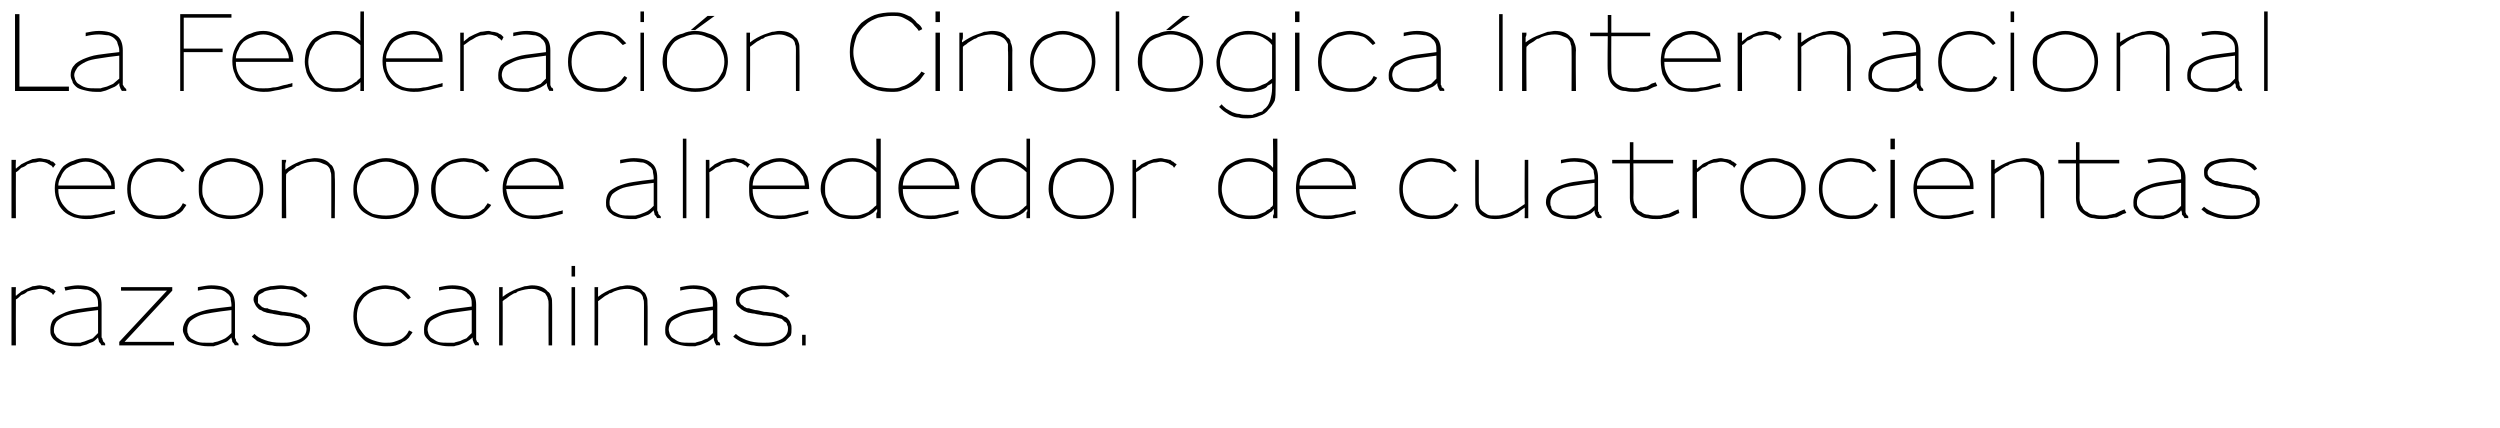 <?xml version="1.0" standalone="no"?><!DOCTYPE svg PUBLIC "-//W3C//DTD SVG 1.1//EN" "http://www.w3.org/Graphics/SVG/1.1/DTD/svg11.dtd"><svg xmlns="http://www.w3.org/2000/svg" version="1.1" width="283px" height="48.4px" viewBox="0 0 283 48.4">  <desc>La Federaci n Cinol gica Internacional reconoce alrededor de cuatrocientas razas caninas</desc>  <defs/>  <g id="Polygon17779">    <path d="M 6.3 33 C 6.2 32.9 6.1 32.8 6 32.7 C 5.8 32.7 5.7 32.6 5.6 32.5 C 5.4 32.5 5.3 32.4 5.1 32.4 C 4.9 32.4 4.7 32.3 4.5 32.3 C 4.2 32.3 4 32.4 3.7 32.4 C 3.5 32.5 3.2 32.6 3 32.7 C 2.8 32.8 2.6 32.9 2.4 33 C 2.2 33.2 2 33.3 1.8 33.5 C 1.76 33.46 1.8 32.5 1.8 32.5 L 1.3 32.5 L 1.3 39.1 L 1.8 39.1 C 1.8 39.1 1.78 33.95 1.8 33.9 C 2 33.8 2.2 33.6 2.4 33.4 C 2.7 33.3 2.9 33.2 3.1 33 C 3.4 32.9 3.7 32.8 3.9 32.8 C 4.1 32.8 4.3 32.7 4.5 32.7 C 4.9 32.7 5.2 32.8 5.4 32.9 C 5.5 33 5.6 33 5.7 33.1 C 5.8 33.1 5.9 33.2 6 33.4 C 6 33.4 6.3 33 6.3 33 Z M 11.9 39.1 C 11.9 39.1 11.92 38.9 11.9 38.9 C 11.8 38.8 11.8 38.7 11.7 38.7 C 11.7 38.6 11.6 38.5 11.6 38.4 C 11.6 38.4 11.6 38.3 11.5 38.2 C 11.5 38.1 11.5 38 11.5 37.8 C 11.5 37.8 11.5 34.5 11.5 34.5 C 11.5 33.8 11.3 33.2 10.9 32.9 C 10.5 32.5 9.8 32.3 8.8 32.3 C 8.4 32.3 7.9 32.4 7.3 32.5 C 7.3 32.5 7.4 32.9 7.4 32.9 C 7.8 32.8 8.3 32.7 8.8 32.7 C 9.2 32.7 9.6 32.8 9.9 32.8 C 10.2 32.9 10.4 33 10.6 33.2 C 10.8 33.3 10.9 33.5 11 33.7 C 11.1 34 11.1 34.2 11.1 34.5 C 11.1 34.5 11.1 34.7 11.1 34.7 C 10.2 34.8 9.4 34.9 8.8 35 C 8.1 35.1 7.5 35.3 7.1 35.5 C 6.6 35.7 6.3 35.9 6 36.2 C 5.8 36.5 5.7 36.9 5.7 37.3 C 5.7 37.6 5.7 37.8 5.8 38 C 5.9 38.2 6 38.4 6.3 38.6 C 6.5 38.8 6.8 38.9 7.1 39 C 7.5 39.1 8 39.2 8.5 39.2 C 8.7 39.2 8.9 39.2 9.1 39.2 C 9.3 39.1 9.5 39.1 9.8 39 C 10 38.9 10.2 38.8 10.5 38.7 C 10.7 38.6 10.9 38.4 11.1 38.2 C 11.1 38.4 11.2 38.5 11.2 38.7 C 11.3 38.8 11.4 38.9 11.5 39.1 C 11.5 39.06 11.9 39.1 11.9 39.1 Z M 11.1 37.7 C 10.9 37.9 10.7 38.1 10.5 38.3 C 10.2 38.4 10 38.5 9.7 38.6 C 9.5 38.7 9.3 38.7 9.1 38.8 C 8.8 38.8 8.7 38.8 8.5 38.8 C 8 38.8 7.6 38.8 7.3 38.7 C 7 38.6 6.7 38.4 6.6 38.3 C 6.4 38.2 6.3 38 6.2 37.8 C 6.1 37.7 6.1 37.5 6.1 37.3 C 6.1 37 6.2 36.7 6.4 36.4 C 6.6 36.2 6.9 36 7.3 35.8 C 7.8 35.6 8.3 35.5 8.9 35.4 C 9.5 35.3 10.3 35.2 11.1 35.1 C 11.1 35.1 11.1 37.7 11.1 37.7 Z M 19.7 39.1 L 19.7 38.7 L 14.1 38.7 L 19.5 32.9 L 19.5 32.5 L 13.7 32.5 L 13.7 32.9 L 18.9 32.9 L 13.5 38.7 L 13.5 39.1 L 19.7 39.1 Z M 27 39.1 C 27 39.1 27 38.9 27 38.9 C 26.9 38.8 26.8 38.7 26.8 38.7 C 26.7 38.6 26.7 38.5 26.7 38.4 C 26.7 38.4 26.6 38.3 26.6 38.2 C 26.6 38.1 26.6 38 26.6 37.8 C 26.6 37.8 26.6 34.5 26.6 34.5 C 26.6 33.8 26.4 33.2 26 32.9 C 25.6 32.5 24.9 32.3 23.9 32.3 C 23.5 32.3 23 32.4 22.4 32.5 C 22.4 32.5 22.4 32.9 22.4 32.9 C 22.9 32.8 23.3 32.7 23.9 32.7 C 24.3 32.7 24.7 32.8 25 32.8 C 25.3 32.9 25.5 33 25.7 33.2 C 25.9 33.3 26 33.5 26.1 33.7 C 26.1 34 26.2 34.2 26.2 34.5 C 26.2 34.5 26.2 34.7 26.2 34.7 C 25.3 34.8 24.5 34.9 23.8 35 C 23.2 35.1 22.6 35.3 22.1 35.5 C 21.7 35.7 21.3 35.9 21.1 36.2 C 20.9 36.5 20.7 36.9 20.7 37.3 C 20.7 37.6 20.8 37.8 20.9 38 C 21 38.2 21.1 38.4 21.3 38.6 C 21.6 38.8 21.9 38.9 22.2 39 C 22.6 39.1 23 39.2 23.6 39.2 C 23.8 39.2 23.9 39.2 24.2 39.2 C 24.4 39.1 24.6 39.1 24.8 39 C 25.1 38.9 25.3 38.8 25.6 38.7 C 25.8 38.6 26 38.4 26.2 38.2 C 26.2 38.4 26.3 38.5 26.3 38.7 C 26.4 38.8 26.5 38.9 26.6 39.1 C 26.58 39.06 27 39.1 27 39.1 Z M 26.2 37.7 C 26 37.9 25.8 38.1 25.5 38.3 C 25.3 38.4 25.1 38.5 24.8 38.6 C 24.6 38.7 24.3 38.7 24.1 38.8 C 23.9 38.8 23.8 38.8 23.6 38.8 C 23.1 38.8 22.7 38.8 22.4 38.7 C 22.1 38.6 21.8 38.4 21.6 38.3 C 21.5 38.2 21.3 38 21.3 37.8 C 21.2 37.7 21.2 37.5 21.2 37.3 C 21.2 37 21.3 36.7 21.5 36.4 C 21.7 36.2 22 36 22.4 35.8 C 22.8 35.6 23.4 35.5 24 35.4 C 24.6 35.3 25.3 35.2 26.2 35.1 C 26.2 35.1 26.2 37.7 26.2 37.7 Z M 35.1 37.2 C 35.1 37 35.1 36.8 35 36.6 C 34.9 36.3 34.7 36.2 34.6 36 C 34.4 35.9 34.3 35.9 34.2 35.8 C 34 35.7 33.9 35.6 33.7 35.6 C 33.5 35.5 33.2 35.5 32.9 35.4 C 32.7 35.4 32.3 35.3 32 35.3 C 31.5 35.2 31.2 35.1 30.9 35.1 C 30.6 35 30.4 35 30.3 34.9 C 30.1 34.9 29.9 34.9 29.8 34.8 C 29.7 34.8 29.6 34.7 29.5 34.6 C 29.4 34.5 29.3 34.4 29.2 34.3 C 29.2 34.2 29.2 34.1 29.2 33.9 C 29.2 33.7 29.2 33.6 29.3 33.4 C 29.4 33.3 29.6 33.2 29.8 33.1 C 30 32.9 30.3 32.9 30.7 32.8 C 31.1 32.8 31.4 32.7 31.8 32.7 C 32.5 32.7 33.1 32.8 33.5 33 C 34 33.2 34.3 33.5 34.5 33.7 C 34.5 33.7 34.8 33.5 34.8 33.5 C 34.7 33.3 34.5 33.1 34.3 33 C 34.2 32.9 34 32.8 33.8 32.7 C 33.5 32.5 33.2 32.4 32.8 32.4 C 32.5 32.4 32.2 32.3 31.8 32.3 C 31.4 32.3 30.9 32.4 30.6 32.4 C 30.2 32.5 29.9 32.6 29.6 32.7 C 29.3 32.8 29.1 33 29 33.2 C 28.8 33.4 28.7 33.6 28.7 33.9 C 28.7 34.1 28.8 34.3 28.9 34.5 C 29 34.7 29.1 34.8 29.3 35 C 29.4 35.1 29.6 35.1 29.7 35.2 C 29.8 35.3 30 35.3 30.2 35.4 C 30.3 35.4 30.6 35.5 30.8 35.5 C 31.1 35.6 31.4 35.6 31.8 35.7 C 32.2 35.7 32.6 35.8 32.8 35.8 C 33.1 35.9 33.3 35.9 33.5 36 C 33.7 36 33.8 36.1 34 36.1 C 34.1 36.2 34.2 36.3 34.3 36.4 C 34.4 36.5 34.5 36.6 34.6 36.8 C 34.6 36.9 34.7 37.1 34.7 37.2 C 34.7 37.7 34.5 38 34.1 38.3 C 33.8 38.5 33.4 38.6 33 38.7 C 32.7 38.8 32.3 38.8 31.9 38.8 C 31.1 38.8 30.5 38.7 30 38.5 C 29.4 38.3 29.1 38.1 28.8 37.8 C 28.8 37.8 28.5 38.1 28.5 38.1 C 28.7 38.3 28.9 38.4 29.1 38.6 C 29.3 38.7 29.6 38.8 29.8 38.9 C 30.1 39 30.4 39.1 30.8 39.1 C 31.1 39.2 31.5 39.2 31.9 39.2 C 32.4 39.2 32.9 39.2 33.3 39 C 33.7 38.9 34 38.8 34.3 38.6 C 34.6 38.4 34.8 38.2 34.9 38 C 35 37.8 35.1 37.5 35.1 37.2 Z M 46.7 37.6 C 46.7 37.6 46.3 37.4 46.3 37.4 C 46.2 37.6 46.1 37.8 45.9 38 C 45.8 38.1 45.6 38.3 45.4 38.4 C 45.2 38.5 44.9 38.6 44.6 38.7 C 44.3 38.8 44 38.8 43.6 38.8 C 43.2 38.8 42.8 38.7 42.5 38.6 C 42.1 38.5 41.7 38.3 41.4 38.1 C 41.1 37.8 40.9 37.5 40.7 37.2 C 40.5 36.8 40.4 36.3 40.4 35.8 C 40.4 35.3 40.5 34.8 40.7 34.4 C 40.9 34.1 41.1 33.7 41.4 33.5 C 41.7 33.2 42.1 33 42.5 32.9 C 42.8 32.8 43.2 32.7 43.6 32.7 C 44 32.7 44.3 32.8 44.5 32.8 C 44.8 32.9 45 32.9 45.2 33 C 45.4 33.1 45.6 33.3 45.7 33.4 C 45.9 33.6 46 33.7 46.2 33.9 C 46.2 33.9 46.5 33.7 46.5 33.7 C 46.4 33.5 46.2 33.3 46 33.1 C 45.8 32.9 45.6 32.8 45.4 32.7 C 45.1 32.6 44.9 32.5 44.6 32.4 C 44.3 32.4 44 32.3 43.6 32.3 C 43.2 32.3 42.7 32.4 42.3 32.5 C 41.9 32.7 41.5 32.9 41.1 33.2 C 40.8 33.5 40.5 33.8 40.3 34.2 C 40.1 34.7 40 35.2 40 35.8 C 40 36.4 40.1 36.9 40.3 37.3 C 40.5 37.8 40.8 38.1 41.1 38.4 C 41.4 38.7 41.8 38.9 42.3 39 C 42.7 39.1 43.2 39.2 43.6 39.2 C 44.1 39.2 44.4 39.2 44.8 39.1 C 45.1 39 45.4 38.9 45.6 38.7 C 45.9 38.6 46.1 38.4 46.3 38.2 C 46.4 38 46.6 37.8 46.7 37.6 Z M 54.2 39.1 C 54.2 39.1 54.25 38.9 54.2 38.9 C 54.2 38.8 54.1 38.7 54 38.7 C 54 38.6 53.9 38.5 53.9 38.4 C 53.9 38.4 53.9 38.3 53.9 38.2 C 53.9 38.1 53.9 38 53.9 37.8 C 53.9 37.8 53.9 34.5 53.9 34.5 C 53.9 33.8 53.7 33.2 53.2 32.9 C 52.8 32.5 52.1 32.3 51.2 32.3 C 50.7 32.3 50.2 32.4 49.7 32.5 C 49.7 32.5 49.7 32.9 49.7 32.9 C 50.1 32.8 50.6 32.7 51.1 32.7 C 51.6 32.7 51.9 32.8 52.2 32.8 C 52.5 32.9 52.8 33 52.9 33.2 C 53.1 33.3 53.2 33.5 53.3 33.7 C 53.4 34 53.4 34.2 53.4 34.5 C 53.4 34.5 53.4 34.7 53.4 34.7 C 52.6 34.8 51.8 34.9 51.1 35 C 50.4 35.1 49.9 35.3 49.4 35.5 C 48.9 35.7 48.6 35.9 48.3 36.2 C 48.1 36.5 48 36.9 48 37.3 C 48 37.6 48 37.8 48.1 38 C 48.2 38.2 48.4 38.4 48.6 38.6 C 48.8 38.8 49.1 38.9 49.5 39 C 49.8 39.1 50.3 39.2 50.8 39.2 C 51 39.2 51.2 39.2 51.4 39.2 C 51.6 39.1 51.9 39.1 52.1 39 C 52.3 38.9 52.6 38.8 52.8 38.7 C 53 38.6 53.3 38.4 53.5 38.2 C 53.5 38.4 53.5 38.5 53.6 38.7 C 53.6 38.8 53.7 38.9 53.8 39.1 C 53.83 39.06 54.2 39.1 54.2 39.1 Z M 53.4 37.7 C 53.2 37.9 53 38.1 52.8 38.3 C 52.5 38.4 52.3 38.5 52.1 38.6 C 51.8 38.7 51.6 38.7 51.4 38.8 C 51.2 38.8 51 38.8 50.9 38.8 C 50.4 38.8 49.9 38.8 49.6 38.7 C 49.3 38.6 49.1 38.4 48.9 38.3 C 48.7 38.2 48.6 38 48.5 37.8 C 48.5 37.7 48.4 37.5 48.4 37.3 C 48.4 37 48.5 36.7 48.7 36.4 C 48.9 36.2 49.3 36 49.7 35.8 C 50.1 35.6 50.6 35.5 51.2 35.4 C 51.9 35.3 52.6 35.2 53.4 35.1 C 53.4 35.1 53.4 37.7 53.4 37.7 Z M 62.5 39.1 C 62.5 39.1 62.51 34.46 62.5 34.5 C 62.5 34.1 62.5 33.8 62.4 33.6 C 62.3 33.3 62.2 33.1 62 33 C 61.6 32.5 61 32.3 60.2 32.3 C 59.9 32.3 59.7 32.4 59.4 32.4 C 59.1 32.5 58.8 32.6 58.5 32.7 C 58 32.9 57.4 33.2 56.9 33.6 C 56.9 33.6 56.9 33.5 56.9 33.4 C 56.9 33.2 56.9 33.1 56.9 33 C 56.9 32.8 56.9 32.7 56.9 32.6 C 56.92 32.64 56.9 32.5 56.9 32.5 L 56.5 32.5 L 56.5 39.1 L 56.9 39.1 C 56.9 39.1 56.92 34.06 56.9 34.1 C 57 34 57.1 33.9 57.3 33.8 C 57.4 33.7 57.6 33.6 57.7 33.5 C 57.9 33.4 58 33.3 58.2 33.2 C 58.4 33.2 58.5 33.1 58.6 33 C 59.2 32.8 59.7 32.7 60.2 32.7 C 60.6 32.7 60.9 32.8 61.1 32.9 C 61.4 33 61.5 33.1 61.7 33.2 C 61.8 33.4 62 33.6 62 33.8 C 62.1 34 62.1 34.2 62.1 34.5 C 62.08 34.48 62.1 39.1 62.1 39.1 L 62.5 39.1 Z M 65.1 31.3 L 65.1 30.1 L 64.7 30.1 L 64.7 31.3 L 65.1 31.3 Z M 65.1 39.1 L 65.1 32.5 L 64.7 32.5 L 64.7 39.1 L 65.1 39.1 Z M 73.3 39.1 C 73.3 39.1 73.33 34.46 73.3 34.5 C 73.3 34.1 73.3 33.8 73.2 33.6 C 73.1 33.3 73 33.1 72.8 33 C 72.4 32.5 71.8 32.3 71 32.3 C 70.7 32.3 70.5 32.4 70.2 32.4 C 69.9 32.5 69.6 32.6 69.3 32.7 C 68.8 32.9 68.2 33.2 67.7 33.6 C 67.7 33.6 67.7 33.5 67.7 33.4 C 67.7 33.2 67.7 33.1 67.7 33 C 67.7 32.8 67.7 32.7 67.7 32.6 C 67.73 32.64 67.7 32.5 67.7 32.5 L 67.3 32.5 L 67.3 39.1 L 67.7 39.1 C 67.7 39.1 67.73 34.06 67.7 34.1 C 67.8 34 68 33.9 68.1 33.8 C 68.2 33.7 68.4 33.6 68.5 33.5 C 68.7 33.4 68.9 33.3 69 33.2 C 69.2 33.2 69.3 33.1 69.5 33 C 70 32.8 70.5 32.7 71 32.7 C 71.4 32.7 71.7 32.8 71.9 32.9 C 72.2 33 72.4 33.1 72.5 33.2 C 72.7 33.4 72.8 33.6 72.8 33.8 C 72.9 34 72.9 34.2 72.9 34.5 C 72.89 34.48 72.9 39.1 72.9 39.1 L 73.3 39.1 Z M 81.5 39.1 C 81.5 39.1 81.55 38.9 81.5 38.9 C 81.5 38.8 81.4 38.7 81.3 38.7 C 81.3 38.6 81.2 38.5 81.2 38.4 C 81.2 38.4 81.2 38.3 81.2 38.2 C 81.2 38.1 81.2 38 81.2 37.8 C 81.2 37.8 81.2 34.5 81.2 34.5 C 81.2 33.8 81 33.2 80.5 32.9 C 80.1 32.5 79.4 32.3 78.5 32.3 C 78 32.3 77.5 32.4 77 32.5 C 77 32.5 77 32.9 77 32.9 C 77.4 32.8 77.9 32.7 78.4 32.7 C 78.9 32.7 79.2 32.8 79.5 32.8 C 79.8 32.9 80.1 33 80.2 33.2 C 80.4 33.3 80.5 33.5 80.6 33.7 C 80.7 34 80.7 34.2 80.7 34.5 C 80.7 34.5 80.7 34.7 80.7 34.7 C 79.9 34.8 79.1 34.9 78.4 35 C 77.7 35.1 77.2 35.3 76.7 35.5 C 76.2 35.7 75.9 35.9 75.6 36.2 C 75.4 36.5 75.3 36.9 75.3 37.3 C 75.3 37.6 75.3 37.8 75.4 38 C 75.5 38.2 75.7 38.4 75.9 38.6 C 76.1 38.8 76.4 38.9 76.8 39 C 77.1 39.1 77.6 39.2 78.1 39.2 C 78.3 39.2 78.5 39.2 78.7 39.2 C 78.9 39.1 79.2 39.1 79.4 39 C 79.6 38.9 79.9 38.8 80.1 38.7 C 80.3 38.6 80.6 38.4 80.8 38.2 C 80.8 38.4 80.8 38.5 80.9 38.7 C 80.9 38.8 81 38.9 81.1 39.1 C 81.13 39.06 81.5 39.1 81.5 39.1 Z M 80.7 37.7 C 80.5 37.9 80.3 38.1 80.1 38.3 C 79.8 38.4 79.6 38.5 79.4 38.6 C 79.1 38.7 78.9 38.7 78.7 38.8 C 78.5 38.8 78.3 38.8 78.2 38.8 C 77.7 38.8 77.2 38.8 76.9 38.7 C 76.6 38.6 76.4 38.4 76.2 38.3 C 76 38.2 75.9 38 75.8 37.8 C 75.8 37.7 75.7 37.5 75.7 37.3 C 75.7 37 75.8 36.7 76 36.4 C 76.2 36.2 76.6 36 77 35.8 C 77.4 35.6 77.9 35.5 78.5 35.4 C 79.2 35.3 79.9 35.2 80.7 35.1 C 80.7 35.1 80.7 37.7 80.7 37.7 Z M 89.6 37.2 C 89.6 37 89.6 36.8 89.5 36.6 C 89.4 36.3 89.3 36.2 89.1 36 C 89 35.9 88.9 35.9 88.7 35.8 C 88.6 35.7 88.4 35.6 88.2 35.6 C 88 35.5 87.8 35.5 87.5 35.4 C 87.2 35.4 86.9 35.3 86.5 35.3 C 86.1 35.2 85.7 35.1 85.5 35.1 C 85.2 35 85 35 84.8 34.9 C 84.6 34.9 84.5 34.9 84.4 34.8 C 84.3 34.8 84.2 34.7 84.1 34.6 C 83.9 34.5 83.8 34.4 83.8 34.3 C 83.7 34.2 83.7 34.1 83.7 33.9 C 83.7 33.7 83.8 33.6 83.9 33.4 C 84 33.3 84.1 33.2 84.3 33.1 C 84.6 32.9 84.9 32.9 85.2 32.8 C 85.6 32.8 86 32.7 86.4 32.7 C 87.1 32.7 87.7 32.8 88.1 33 C 88.5 33.2 88.8 33.5 89 33.7 C 89 33.7 89.4 33.5 89.4 33.5 C 89.2 33.3 89 33.1 88.9 33 C 88.7 32.9 88.5 32.8 88.3 32.7 C 88 32.5 87.7 32.4 87.4 32.4 C 87.1 32.4 86.7 32.3 86.4 32.3 C 85.9 32.3 85.5 32.4 85.1 32.4 C 84.7 32.5 84.4 32.6 84.1 32.7 C 83.9 32.8 83.7 33 83.5 33.2 C 83.4 33.4 83.3 33.6 83.3 33.9 C 83.3 34.1 83.3 34.3 83.4 34.5 C 83.5 34.7 83.7 34.8 83.9 35 C 84 35.1 84.1 35.1 84.2 35.2 C 84.4 35.3 84.5 35.3 84.7 35.4 C 84.9 35.4 85.1 35.5 85.4 35.5 C 85.7 35.6 86 35.6 86.4 35.7 C 86.8 35.7 87.1 35.8 87.4 35.8 C 87.7 35.9 87.9 35.9 88.1 36 C 88.2 36 88.4 36.1 88.5 36.1 C 88.6 36.2 88.7 36.3 88.8 36.4 C 89 36.5 89.1 36.6 89.1 36.8 C 89.2 36.9 89.2 37.1 89.2 37.2 C 89.2 37.7 89 38 88.6 38.3 C 88.3 38.5 88 38.6 87.6 38.7 C 87.2 38.8 86.8 38.8 86.4 38.8 C 85.7 38.8 85 38.7 84.5 38.5 C 84 38.3 83.6 38.1 83.3 37.8 C 83.3 37.8 83 38.1 83 38.1 C 83.2 38.3 83.4 38.4 83.7 38.6 C 83.9 38.7 84.1 38.8 84.4 38.9 C 84.7 39 85 39.1 85.3 39.1 C 85.7 39.2 86.1 39.2 86.5 39.2 C 87 39.2 87.5 39.2 87.9 39 C 88.2 38.9 88.6 38.8 88.9 38.6 C 89.1 38.4 89.3 38.2 89.5 38 C 89.6 37.8 89.6 37.5 89.6 37.2 Z M 91.2 39.1 L 91.2 37.9 L 90.8 37.9 L 90.8 39.1 L 91.2 39.1 Z " stroke="none" fill="#000"/>  </g>  <g id="Polygon17778">    <path d="M 6.3 18.6 C 6.2 18.5 6.1 18.4 6 18.3 C 5.8 18.3 5.7 18.2 5.6 18.1 C 5.4 18.1 5.3 18 5.1 18 C 4.9 18 4.7 17.9 4.5 17.9 C 4.2 17.9 4 18 3.7 18 C 3.5 18.1 3.2 18.2 3 18.3 C 2.8 18.4 2.6 18.5 2.4 18.6 C 2.2 18.8 2 18.9 1.8 19.1 C 1.76 19.06 1.8 18.1 1.8 18.1 L 1.3 18.1 L 1.3 24.7 L 1.8 24.7 C 1.8 24.7 1.78 19.55 1.8 19.5 C 2 19.4 2.2 19.2 2.4 19 C 2.7 18.9 2.9 18.8 3.1 18.6 C 3.4 18.5 3.7 18.4 3.9 18.4 C 4.1 18.4 4.3 18.3 4.5 18.3 C 4.9 18.3 5.2 18.4 5.4 18.5 C 5.5 18.6 5.6 18.6 5.7 18.7 C 5.8 18.7 5.9 18.8 6 19 C 6 19 6.3 18.6 6.3 18.6 Z M 13 21.4 C 13 20.9 13 20.4 12.8 20 C 12.6 19.6 12.4 19.3 12.1 19 C 11.8 18.6 11.4 18.4 11 18.2 C 10.6 18 10.2 17.9 9.7 17.9 C 9.2 17.9 8.7 18 8.3 18.2 C 7.9 18.3 7.6 18.5 7.2 18.8 C 6.9 19.1 6.7 19.5 6.5 19.9 C 6.3 20.3 6.2 20.8 6.2 21.3 C 6.2 21.9 6.3 22.4 6.5 22.8 C 6.6 23.2 6.9 23.6 7.2 23.9 C 7.5 24.2 7.9 24.4 8.4 24.6 C 8.8 24.7 9.3 24.8 9.7 24.8 C 10.1 24.8 10.4 24.8 10.8 24.7 C 11.2 24.6 11.5 24.6 11.8 24.5 C 12.2 24.4 12.5 24.3 13 24.2 C 13 24.2 13 23.8 13 23.8 C 12.9 23.8 12.8 23.9 12.6 23.9 C 12.4 24 12.1 24 11.8 24.1 C 11.5 24.2 11.1 24.3 10.8 24.3 C 10.4 24.4 10.1 24.4 9.7 24.4 C 9.4 24.4 9 24.4 8.7 24.3 C 8.3 24.2 8 24 7.7 23.8 C 7.4 23.5 7.1 23.2 6.9 22.8 C 6.7 22.4 6.6 22 6.6 21.4 C 6.6 21.4 13 21.4 13 21.4 Z M 12.6 21 C 12.6 21 6.6 21 6.6 21 C 6.6 20.7 6.7 20.3 6.9 20 C 7 19.7 7.2 19.4 7.5 19.1 C 7.8 18.9 8.1 18.7 8.5 18.6 C 8.9 18.4 9.3 18.3 9.7 18.3 C 10.1 18.3 10.5 18.4 10.9 18.6 C 11.2 18.7 11.5 18.9 11.7 19.2 C 12 19.4 12.2 19.7 12.3 20 C 12.5 20.3 12.6 20.7 12.6 21 Z M 21.1 23.2 C 21.1 23.2 20.7 23 20.7 23 C 20.6 23.2 20.5 23.4 20.3 23.6 C 20.2 23.7 20 23.9 19.8 24 C 19.5 24.1 19.3 24.2 19 24.3 C 18.7 24.4 18.4 24.4 18 24.4 C 17.6 24.4 17.2 24.3 16.8 24.2 C 16.5 24.1 16.1 23.9 15.8 23.7 C 15.5 23.4 15.3 23.1 15.1 22.8 C 14.9 22.4 14.8 21.9 14.8 21.4 C 14.8 20.9 14.9 20.4 15.1 20 C 15.3 19.7 15.5 19.3 15.8 19.1 C 16.1 18.8 16.5 18.6 16.9 18.5 C 17.2 18.4 17.6 18.3 18 18.3 C 18.4 18.3 18.7 18.4 18.9 18.4 C 19.2 18.5 19.4 18.5 19.6 18.6 C 19.8 18.7 20 18.9 20.1 19 C 20.3 19.2 20.4 19.3 20.6 19.5 C 20.6 19.5 20.9 19.3 20.9 19.3 C 20.8 19.1 20.6 18.9 20.4 18.7 C 20.2 18.5 20 18.4 19.8 18.3 C 19.5 18.2 19.3 18.1 19 18 C 18.7 18 18.4 17.9 18 17.9 C 17.6 17.9 17.1 18 16.7 18.1 C 16.3 18.3 15.9 18.5 15.5 18.8 C 15.2 19.1 14.9 19.4 14.7 19.8 C 14.5 20.3 14.4 20.8 14.4 21.4 C 14.4 22 14.5 22.5 14.7 22.9 C 14.9 23.4 15.2 23.7 15.5 24 C 15.8 24.3 16.2 24.5 16.7 24.6 C 17.1 24.7 17.6 24.8 18 24.8 C 18.5 24.8 18.8 24.8 19.2 24.7 C 19.5 24.6 19.8 24.5 20 24.3 C 20.3 24.2 20.5 24 20.7 23.8 C 20.8 23.6 21 23.4 21.1 23.2 Z M 29.8 21.4 C 29.8 21.4 29.8 21.4 29.8 21.4 C 29.8 20.8 29.7 20.3 29.5 19.9 C 29.4 19.5 29.1 19.1 28.8 18.8 C 28.4 18.5 28 18.3 27.6 18.2 C 27.1 18 26.7 17.9 26.1 17.9 C 25.6 17.9 25.2 18 24.7 18.2 C 24.3 18.3 23.9 18.5 23.5 18.8 C 23.2 19.1 22.9 19.5 22.7 19.9 C 22.5 20.3 22.5 20.8 22.5 21.4 C 22.5 21.8 22.5 22.3 22.7 22.7 C 22.8 23.1 23.1 23.5 23.4 23.8 C 23.7 24.1 24.1 24.3 24.5 24.5 C 25 24.7 25.5 24.8 26.1 24.8 C 26.8 24.8 27.3 24.7 27.8 24.5 C 28.3 24.3 28.6 24.1 28.9 23.7 C 29.2 23.4 29.5 23.1 29.6 22.6 C 29.8 22.2 29.8 21.8 29.8 21.4 Z M 29.4 21.4 C 29.4 21.8 29.3 22.2 29.2 22.5 C 29.1 22.9 28.9 23.2 28.6 23.5 C 28.3 23.8 28 24 27.6 24.2 C 27.2 24.3 26.7 24.4 26.2 24.4 C 26.2 24.4 26.1 24.4 26.1 24.4 C 25.6 24.4 25.1 24.3 24.7 24.2 C 24.3 24 23.9 23.8 23.7 23.5 C 23.4 23.2 23.2 22.9 23.1 22.5 C 22.9 22.2 22.9 21.8 22.9 21.4 C 22.9 20.9 23 20.5 23.1 20.1 C 23.3 19.7 23.5 19.4 23.8 19.1 C 24.1 18.9 24.5 18.7 24.9 18.6 C 25.3 18.4 25.7 18.3 26.1 18.3 C 26.6 18.3 27 18.4 27.4 18.6 C 27.8 18.7 28.2 18.9 28.5 19.1 C 28.7 19.4 29 19.7 29.1 20.1 C 29.3 20.5 29.4 20.9 29.4 21.4 Z M 37.9 24.7 C 37.9 24.7 37.94 20.06 37.9 20.1 C 37.9 19.7 37.9 19.4 37.8 19.2 C 37.7 18.9 37.6 18.7 37.4 18.6 C 37 18.1 36.4 17.9 35.6 17.9 C 35.4 17.9 35.1 18 34.8 18 C 34.5 18.1 34.2 18.2 33.9 18.3 C 33.4 18.5 32.8 18.8 32.3 19.2 C 32.3 19.2 32.3 19.1 32.3 19 C 32.3 18.8 32.3 18.7 32.3 18.6 C 32.3 18.4 32.4 18.3 32.4 18.2 C 32.35 18.24 32.4 18.1 32.4 18.1 L 31.9 18.1 L 31.9 24.7 L 32.4 24.7 C 32.4 24.7 32.35 19.66 32.4 19.7 C 32.5 19.6 32.6 19.5 32.7 19.4 C 32.9 19.3 33 19.2 33.2 19.1 C 33.3 19 33.5 18.9 33.6 18.8 C 33.8 18.8 33.9 18.7 34.1 18.6 C 34.6 18.4 35.1 18.3 35.6 18.3 C 36 18.3 36.3 18.4 36.5 18.5 C 36.8 18.6 37 18.7 37.1 18.8 C 37.3 19 37.4 19.2 37.4 19.4 C 37.5 19.6 37.5 19.8 37.5 20.1 C 37.51 20.08 37.5 24.7 37.5 24.7 L 37.9 24.7 Z M 47.4 21.4 C 47.4 21.4 47.4 21.4 47.4 21.4 C 47.4 20.8 47.3 20.3 47.1 19.9 C 46.9 19.5 46.6 19.1 46.3 18.8 C 45.9 18.5 45.6 18.3 45.1 18.2 C 44.7 18 44.2 17.9 43.7 17.9 C 43.2 17.9 42.7 18 42.2 18.2 C 41.8 18.3 41.4 18.5 41.1 18.8 C 40.7 19.1 40.5 19.5 40.3 19.9 C 40.1 20.3 40 20.8 40 21.4 C 40 21.8 40 22.3 40.2 22.7 C 40.4 23.1 40.6 23.5 40.9 23.8 C 41.2 24.1 41.6 24.3 42 24.5 C 42.5 24.7 43 24.8 43.7 24.8 C 44.3 24.8 44.9 24.7 45.3 24.5 C 45.8 24.3 46.2 24.1 46.5 23.7 C 46.8 23.4 47 23.1 47.1 22.6 C 47.3 22.2 47.4 21.8 47.4 21.4 Z M 46.9 21.4 C 46.9 21.8 46.9 22.2 46.7 22.5 C 46.6 22.9 46.4 23.2 46.1 23.5 C 45.9 23.8 45.5 24 45.1 24.2 C 44.7 24.3 44.2 24.4 43.7 24.4 C 43.7 24.4 43.7 24.4 43.7 24.4 C 43.1 24.4 42.6 24.3 42.2 24.2 C 41.8 24 41.5 23.8 41.2 23.5 C 40.9 23.2 40.7 22.9 40.6 22.5 C 40.5 22.2 40.4 21.8 40.4 21.4 C 40.4 20.9 40.5 20.5 40.7 20.1 C 40.8 19.7 41.1 19.4 41.3 19.1 C 41.6 18.9 42 18.7 42.4 18.6 C 42.8 18.4 43.2 18.3 43.7 18.3 C 44.1 18.3 44.5 18.4 44.9 18.6 C 45.3 18.7 45.7 18.9 46 19.1 C 46.3 19.4 46.5 19.7 46.7 20.1 C 46.8 20.5 46.9 20.9 46.9 21.4 Z M 55.6 23.2 C 55.6 23.2 55.2 23 55.2 23 C 55.1 23.2 54.9 23.4 54.8 23.6 C 54.6 23.7 54.4 23.9 54.2 24 C 54 24.1 53.8 24.2 53.5 24.3 C 53.2 24.4 52.9 24.4 52.5 24.4 C 52.1 24.4 51.7 24.3 51.3 24.2 C 50.9 24.1 50.6 23.9 50.3 23.7 C 50 23.4 49.7 23.1 49.5 22.8 C 49.4 22.4 49.3 21.9 49.3 21.4 C 49.3 20.9 49.4 20.4 49.5 20 C 49.7 19.7 50 19.3 50.3 19.1 C 50.6 18.8 50.9 18.6 51.3 18.5 C 51.7 18.4 52.1 18.3 52.5 18.3 C 52.8 18.3 53.1 18.4 53.4 18.4 C 53.6 18.5 53.8 18.5 54 18.6 C 54.2 18.7 54.4 18.9 54.6 19 C 54.7 19.2 54.9 19.3 55 19.5 C 55 19.5 55.4 19.3 55.4 19.3 C 55.2 19.1 55.1 18.9 54.9 18.7 C 54.7 18.5 54.5 18.4 54.2 18.3 C 54 18.2 53.7 18.1 53.5 18 C 53.2 18 52.9 17.9 52.5 17.9 C 52 17.9 51.6 18 51.2 18.1 C 50.7 18.3 50.3 18.5 50 18.8 C 49.6 19.1 49.4 19.4 49.2 19.8 C 48.9 20.3 48.8 20.8 48.8 21.4 C 48.8 22 48.9 22.5 49.1 22.9 C 49.3 23.4 49.6 23.7 50 24 C 50.3 24.3 50.7 24.5 51.1 24.6 C 51.6 24.7 52 24.8 52.5 24.8 C 52.9 24.8 53.3 24.8 53.6 24.7 C 53.9 24.6 54.2 24.5 54.5 24.3 C 54.7 24.2 54.9 24 55.1 23.8 C 55.3 23.6 55.5 23.4 55.6 23.2 Z M 63.8 21.4 C 63.8 20.9 63.7 20.4 63.5 20 C 63.3 19.6 63.1 19.3 62.9 19 C 62.5 18.6 62.2 18.4 61.8 18.2 C 61.3 18 60.9 17.9 60.5 17.9 C 59.9 17.9 59.5 18 59 18.2 C 58.6 18.3 58.3 18.5 58 18.8 C 57.6 19.1 57.4 19.5 57.2 19.9 C 57 20.3 56.9 20.8 56.9 21.3 C 56.9 21.9 57 22.4 57.2 22.8 C 57.4 23.2 57.6 23.6 57.9 23.9 C 58.2 24.2 58.6 24.4 59.1 24.6 C 59.5 24.7 60 24.8 60.5 24.8 C 60.8 24.8 61.1 24.8 61.5 24.7 C 61.9 24.6 62.2 24.6 62.6 24.5 C 62.9 24.4 63.3 24.3 63.7 24.2 C 63.7 24.2 63.7 23.8 63.7 23.8 C 63.7 23.8 63.5 23.9 63.3 23.9 C 63.1 24 62.8 24 62.5 24.1 C 62.2 24.2 61.9 24.3 61.5 24.3 C 61.1 24.4 60.8 24.4 60.4 24.4 C 60.1 24.4 59.7 24.4 59.4 24.3 C 59 24.2 58.7 24 58.4 23.8 C 58.1 23.5 57.8 23.2 57.7 22.8 C 57.5 22.4 57.4 22 57.3 21.4 C 57.3 21.4 63.8 21.4 63.8 21.4 Z M 63.3 21 C 63.3 21 57.3 21 57.3 21 C 57.4 20.7 57.4 20.3 57.6 20 C 57.7 19.7 58 19.4 58.2 19.1 C 58.5 18.9 58.8 18.7 59.2 18.6 C 59.6 18.4 60 18.3 60.5 18.3 C 60.9 18.3 61.2 18.4 61.6 18.6 C 61.9 18.7 62.2 18.9 62.5 19.2 C 62.7 19.4 62.9 19.7 63.1 20 C 63.2 20.3 63.3 20.7 63.3 21 Z M 74.8 24.7 C 74.8 24.7 74.8 24.5 74.8 24.5 C 74.7 24.4 74.6 24.3 74.6 24.3 C 74.5 24.2 74.5 24.1 74.5 24 C 74.5 24 74.4 23.9 74.4 23.8 C 74.4 23.7 74.4 23.6 74.4 23.4 C 74.4 23.4 74.4 20.1 74.4 20.1 C 74.4 19.4 74.2 18.8 73.8 18.5 C 73.4 18.1 72.7 17.9 71.7 17.9 C 71.3 17.9 70.8 18 70.2 18.1 C 70.2 18.1 70.2 18.5 70.2 18.5 C 70.7 18.4 71.2 18.3 71.7 18.3 C 72.1 18.3 72.5 18.4 72.8 18.4 C 73.1 18.5 73.3 18.6 73.5 18.8 C 73.7 18.9 73.8 19.1 73.9 19.3 C 73.9 19.6 74 19.8 74 20.1 C 74 20.1 74 20.3 74 20.3 C 73.1 20.4 72.3 20.5 71.7 20.6 C 71 20.7 70.4 20.9 69.9 21.1 C 69.5 21.3 69.1 21.5 68.9 21.8 C 68.7 22.1 68.6 22.5 68.6 22.9 C 68.6 23.2 68.6 23.4 68.7 23.6 C 68.8 23.8 68.9 24 69.2 24.2 C 69.4 24.4 69.7 24.5 70 24.6 C 70.4 24.7 70.8 24.8 71.4 24.8 C 71.6 24.8 71.7 24.8 72 24.8 C 72.2 24.7 72.4 24.7 72.6 24.6 C 72.9 24.5 73.1 24.4 73.4 24.3 C 73.6 24.2 73.8 24 74 23.8 C 74 24 74.1 24.1 74.1 24.3 C 74.2 24.4 74.3 24.5 74.4 24.7 C 74.38 24.66 74.8 24.7 74.8 24.7 Z M 74 23.3 C 73.8 23.5 73.6 23.7 73.3 23.9 C 73.1 24 72.9 24.1 72.6 24.2 C 72.4 24.3 72.2 24.3 71.9 24.4 C 71.7 24.4 71.6 24.4 71.4 24.4 C 70.9 24.4 70.5 24.4 70.2 24.3 C 69.9 24.2 69.6 24 69.4 23.9 C 69.3 23.8 69.1 23.6 69.1 23.4 C 69 23.3 69 23.1 69 22.9 C 69 22.6 69.1 22.3 69.3 22 C 69.5 21.8 69.8 21.6 70.2 21.4 C 70.6 21.2 71.2 21.1 71.8 21 C 72.4 20.9 73.1 20.8 74 20.7 C 74 20.7 74 23.3 74 23.3 Z M 77.7 24.7 L 77.7 15.7 L 77.3 15.7 L 77.3 24.7 L 77.7 24.7 Z M 84.9 18.6 C 84.7 18.5 84.6 18.4 84.5 18.3 C 84.4 18.3 84.3 18.2 84.2 18.1 C 84 18.1 83.8 18 83.6 18 C 83.5 18 83.3 17.9 83.1 17.9 C 82.8 17.9 82.5 18 82.3 18 C 82 18.1 81.8 18.2 81.5 18.3 C 81.3 18.4 81.1 18.5 80.9 18.6 C 80.7 18.8 80.5 18.9 80.3 19.1 C 80.32 19.06 80.3 18.1 80.3 18.1 L 79.9 18.1 L 79.9 24.7 L 80.3 24.7 C 80.3 24.7 80.33 19.55 80.3 19.5 C 80.5 19.4 80.8 19.2 81 19 C 81.2 18.9 81.5 18.8 81.7 18.6 C 82 18.5 82.2 18.4 82.4 18.4 C 82.7 18.4 82.9 18.3 83.1 18.3 C 83.4 18.3 83.7 18.4 84 18.5 C 84.1 18.6 84.2 18.6 84.3 18.7 C 84.4 18.7 84.5 18.8 84.6 19 C 84.6 19 84.9 18.6 84.9 18.6 Z M 91.6 21.4 C 91.6 20.9 91.5 20.4 91.4 20 C 91.2 19.6 91 19.3 90.7 19 C 90.4 18.6 90 18.4 89.6 18.2 C 89.2 18 88.7 17.9 88.3 17.9 C 87.8 17.9 87.3 18 86.9 18.2 C 86.5 18.3 86.1 18.5 85.8 18.8 C 85.5 19.1 85.2 19.5 85 19.9 C 84.8 20.3 84.8 20.8 84.8 21.3 C 84.8 21.9 84.8 22.4 85 22.8 C 85.2 23.2 85.4 23.6 85.7 23.9 C 86.1 24.2 86.5 24.4 86.9 24.6 C 87.4 24.7 87.8 24.8 88.3 24.8 C 88.6 24.8 89 24.8 89.3 24.7 C 89.7 24.6 90.1 24.6 90.4 24.5 C 90.7 24.4 91.1 24.3 91.5 24.2 C 91.5 24.2 91.5 23.8 91.5 23.8 C 91.5 23.8 91.4 23.9 91.2 23.9 C 90.9 24 90.7 24 90.4 24.1 C 90 24.2 89.7 24.3 89.3 24.3 C 89 24.4 88.6 24.4 88.3 24.4 C 87.9 24.4 87.6 24.4 87.2 24.3 C 86.9 24.2 86.5 24 86.2 23.8 C 85.9 23.5 85.7 23.2 85.5 22.8 C 85.3 22.4 85.2 22 85.2 21.4 C 85.2 21.4 91.6 21.4 91.6 21.4 Z M 91.1 21 C 91.1 21 85.2 21 85.2 21 C 85.2 20.7 85.3 20.3 85.4 20 C 85.6 19.7 85.8 19.4 86.1 19.1 C 86.3 18.9 86.7 18.7 87 18.6 C 87.4 18.4 87.8 18.3 88.3 18.3 C 88.7 18.3 89.1 18.4 89.4 18.6 C 89.8 18.7 90 18.9 90.3 19.2 C 90.5 19.4 90.7 19.7 90.9 20 C 91 20.3 91.1 20.7 91.1 21 Z M 99.7 24.7 L 99.7 15.7 L 99.2 15.7 C 99.2 15.7 99.22 18.97 99.2 19 C 98.8 18.6 98.4 18.3 97.9 18.2 C 97.5 18 97 17.9 96.5 17.9 C 95.9 17.9 95.4 18 95 18.2 C 94.6 18.4 94.2 18.6 93.9 18.9 C 93.6 19.2 93.4 19.6 93.2 20 C 93 20.4 92.9 20.9 92.9 21.4 C 92.9 21.8 93 22.2 93.2 22.6 C 93.3 23.1 93.5 23.4 93.8 23.7 C 94.1 24.1 94.5 24.3 94.9 24.5 C 95.4 24.7 95.9 24.8 96.5 24.8 C 96.9 24.8 97.3 24.8 97.6 24.7 C 98 24.6 98.2 24.4 98.5 24.3 C 98.6 24.2 98.7 24.2 98.8 24.1 C 98.9 24 99 24 99 23.9 C 99.1 23.9 99.1 23.8 99.1 23.8 C 99.2 23.8 99.2 23.8 99.2 23.7 C 99.2 23.7 99.3 23.7 99.3 23.7 C 99.3 23.7 99.3 23.8 99.3 23.9 C 99.3 24 99.2 24.1 99.2 24.2 C 99.2 24.4 99.2 24.5 99.2 24.5 C 99.22 24.54 99.2 24.7 99.2 24.7 L 99.7 24.7 Z M 99.2 23.2 C 99.2 23.3 99.1 23.3 99 23.4 C 99 23.4 98.9 23.5 98.8 23.6 C 98.7 23.7 98.5 23.8 98.3 24 C 98.1 24.1 97.8 24.2 97.5 24.3 C 97.2 24.4 96.9 24.4 96.5 24.4 C 96.5 24.4 96.5 24.4 96.5 24.4 C 96 24.4 95.5 24.3 95.1 24.2 C 94.8 24 94.4 23.8 94.2 23.5 C 93.9 23.2 93.7 22.9 93.6 22.5 C 93.4 22.2 93.4 21.8 93.4 21.4 C 93.4 21 93.4 20.6 93.6 20.2 C 93.7 19.8 93.9 19.5 94.2 19.2 C 94.4 19 94.8 18.7 95.2 18.6 C 95.5 18.4 96 18.3 96.5 18.3 C 97 18.3 97.5 18.4 97.9 18.6 C 98.4 18.8 98.8 19.1 99.2 19.5 C 99.2 19.5 99.2 23.2 99.2 23.2 Z M 108.6 21.4 C 108.6 20.9 108.5 20.4 108.3 20 C 108.2 19.6 108 19.3 107.7 19 C 107.4 18.6 107 18.4 106.6 18.2 C 106.2 18 105.7 17.9 105.3 17.9 C 104.8 17.9 104.3 18 103.9 18.2 C 103.5 18.3 103.1 18.5 102.8 18.8 C 102.5 19.1 102.2 19.5 102 19.9 C 101.8 20.3 101.7 20.8 101.7 21.3 C 101.7 21.9 101.8 22.4 102 22.8 C 102.2 23.2 102.4 23.6 102.7 23.9 C 103.1 24.2 103.5 24.4 103.9 24.6 C 104.4 24.7 104.8 24.8 105.3 24.8 C 105.6 24.8 106 24.8 106.3 24.7 C 106.7 24.6 107.1 24.6 107.4 24.5 C 107.7 24.4 108.1 24.3 108.5 24.2 C 108.5 24.2 108.5 23.8 108.5 23.8 C 108.5 23.8 108.4 23.9 108.1 23.9 C 107.9 24 107.7 24 107.4 24.1 C 107 24.2 106.7 24.3 106.3 24.3 C 106 24.4 105.6 24.4 105.3 24.4 C 104.9 24.4 104.6 24.4 104.2 24.3 C 103.9 24.2 103.5 24 103.2 23.8 C 102.9 23.5 102.7 23.2 102.5 22.8 C 102.3 22.4 102.2 22 102.2 21.4 C 102.2 21.4 108.6 21.4 108.6 21.4 Z M 108.1 21 C 108.1 21 102.2 21 102.2 21 C 102.2 20.7 102.3 20.3 102.4 20 C 102.6 19.7 102.8 19.4 103.1 19.1 C 103.3 18.9 103.7 18.7 104 18.6 C 104.4 18.4 104.8 18.3 105.3 18.3 C 105.7 18.3 106.1 18.4 106.4 18.6 C 106.7 18.7 107 18.9 107.3 19.2 C 107.5 19.4 107.7 19.7 107.9 20 C 108 20.3 108.1 20.7 108.1 21 Z M 116.6 24.7 L 116.6 15.7 L 116.2 15.7 C 116.2 15.7 116.21 18.97 116.2 19 C 115.8 18.6 115.4 18.3 114.9 18.2 C 114.5 18 114 17.9 113.5 17.9 C 112.9 17.9 112.4 18 112 18.2 C 111.6 18.4 111.2 18.6 110.9 18.9 C 110.6 19.2 110.3 19.6 110.2 20 C 110 20.4 109.9 20.9 109.9 21.4 C 109.9 21.8 110 22.2 110.1 22.6 C 110.3 23.1 110.5 23.4 110.8 23.7 C 111.1 24.1 111.5 24.3 111.9 24.5 C 112.4 24.7 112.9 24.8 113.5 24.8 C 113.9 24.8 114.3 24.8 114.6 24.7 C 115 24.6 115.2 24.4 115.5 24.3 C 115.6 24.2 115.7 24.2 115.8 24.1 C 115.9 24 116 24 116 23.9 C 116.1 23.9 116.1 23.8 116.1 23.8 C 116.2 23.8 116.2 23.8 116.2 23.7 C 116.2 23.7 116.3 23.7 116.3 23.7 C 116.3 23.7 116.3 23.8 116.3 23.9 C 116.2 24 116.2 24.1 116.2 24.2 C 116.2 24.4 116.2 24.5 116.2 24.5 C 116.21 24.54 116.2 24.7 116.2 24.7 L 116.6 24.7 Z M 116.2 23.2 C 116.2 23.3 116.1 23.3 116 23.4 C 116 23.4 115.9 23.5 115.8 23.6 C 115.7 23.7 115.5 23.8 115.3 24 C 115 24.1 114.8 24.2 114.5 24.3 C 114.2 24.4 113.9 24.4 113.5 24.4 C 113.5 24.4 113.5 24.4 113.5 24.4 C 113 24.4 112.5 24.3 112.1 24.2 C 111.8 24 111.4 23.8 111.2 23.5 C 110.9 23.2 110.7 22.9 110.6 22.5 C 110.4 22.2 110.4 21.8 110.4 21.4 C 110.4 21 110.4 20.6 110.6 20.2 C 110.7 19.8 110.9 19.5 111.2 19.2 C 111.4 19 111.8 18.7 112.2 18.6 C 112.5 18.4 113 18.3 113.5 18.3 C 114 18.3 114.5 18.4 114.9 18.6 C 115.3 18.8 115.8 19.1 116.2 19.5 C 116.2 19.5 116.2 23.2 116.2 23.2 Z M 126.1 21.4 C 126.1 21.4 126.1 21.4 126.1 21.4 C 126.1 20.8 126 20.3 125.8 19.9 C 125.6 19.5 125.4 19.1 125 18.8 C 124.7 18.5 124.3 18.3 123.9 18.2 C 123.4 18 122.9 17.9 122.4 17.9 C 121.9 17.9 121.4 18 121 18.2 C 120.5 18.3 120.2 18.5 119.8 18.8 C 119.5 19.1 119.2 19.5 119 19.9 C 118.8 20.3 118.7 20.8 118.7 21.4 C 118.7 21.8 118.8 22.3 119 22.7 C 119.1 23.1 119.3 23.5 119.6 23.8 C 120 24.1 120.3 24.3 120.8 24.5 C 121.3 24.7 121.8 24.8 122.4 24.8 C 123.1 24.8 123.6 24.7 124.1 24.5 C 124.6 24.3 124.9 24.1 125.2 23.7 C 125.5 23.4 125.8 23.1 125.9 22.6 C 126 22.2 126.1 21.8 126.1 21.4 Z M 125.7 21.4 C 125.7 21.8 125.6 22.2 125.5 22.5 C 125.4 22.9 125.2 23.2 124.9 23.5 C 124.6 23.8 124.3 24 123.9 24.2 C 123.5 24.3 123 24.4 122.4 24.4 C 122.4 24.4 122.4 24.4 122.4 24.4 C 121.9 24.4 121.4 24.3 121 24.2 C 120.6 24 120.2 23.8 120 23.5 C 119.7 23.2 119.5 22.9 119.4 22.5 C 119.2 22.2 119.2 21.8 119.2 21.4 C 119.2 20.9 119.3 20.5 119.4 20.1 C 119.6 19.7 119.8 19.4 120.1 19.1 C 120.4 18.9 120.7 18.7 121.1 18.6 C 121.5 18.4 122 18.3 122.4 18.3 C 122.9 18.3 123.3 18.4 123.7 18.6 C 124.1 18.7 124.4 18.9 124.7 19.1 C 125 19.4 125.3 19.7 125.4 20.1 C 125.6 20.5 125.7 20.9 125.7 21.4 Z M 133.2 18.6 C 133 18.5 132.9 18.4 132.8 18.3 C 132.7 18.3 132.6 18.2 132.5 18.1 C 132.3 18.1 132.1 18 131.9 18 C 131.8 18 131.6 17.9 131.4 17.9 C 131.1 17.9 130.8 18 130.6 18 C 130.3 18.1 130.1 18.2 129.8 18.3 C 129.6 18.4 129.4 18.5 129.2 18.6 C 129 18.8 128.8 18.9 128.6 19.1 C 128.62 19.06 128.6 18.1 128.6 18.1 L 128.2 18.1 L 128.2 24.7 L 128.6 24.7 C 128.6 24.7 128.63 19.55 128.6 19.5 C 128.8 19.4 129.1 19.2 129.3 19 C 129.5 18.9 129.8 18.8 130 18.6 C 130.3 18.5 130.5 18.4 130.7 18.4 C 131 18.4 131.2 18.3 131.4 18.3 C 131.7 18.3 132 18.4 132.3 18.5 C 132.4 18.6 132.5 18.6 132.6 18.7 C 132.7 18.7 132.8 18.8 132.9 19 C 132.9 19 133.2 18.6 133.2 18.6 Z M 144.6 24.7 L 144.6 15.7 L 144.1 15.7 C 144.1 15.7 144.15 18.97 144.1 19 C 143.8 18.6 143.3 18.3 142.9 18.2 C 142.4 18 141.9 17.9 141.4 17.9 C 140.9 17.9 140.4 18 139.9 18.2 C 139.5 18.4 139.1 18.6 138.8 18.9 C 138.5 19.2 138.3 19.6 138.1 20 C 137.9 20.4 137.9 20.9 137.9 21.4 C 137.9 21.8 137.9 22.2 138.1 22.6 C 138.2 23.1 138.4 23.4 138.7 23.7 C 139 24.1 139.4 24.3 139.9 24.5 C 140.3 24.7 140.8 24.8 141.4 24.8 C 141.9 24.8 142.2 24.8 142.6 24.7 C 142.9 24.6 143.2 24.4 143.4 24.3 C 143.5 24.2 143.6 24.2 143.7 24.1 C 143.8 24 143.9 24 144 23.9 C 144 23.9 144 23.8 144.1 23.8 C 144.1 23.8 144.1 23.8 144.1 23.7 C 144.1 23.7 144.2 23.7 144.2 23.7 C 144.2 23.7 144.2 23.8 144.2 23.9 C 144.2 24 144.2 24.1 144.2 24.2 C 144.1 24.4 144.1 24.5 144.1 24.5 C 144.15 24.54 144.1 24.7 144.1 24.7 L 144.6 24.7 Z M 144.1 23.2 C 144.1 23.3 144 23.3 144 23.4 C 143.9 23.4 143.8 23.5 143.8 23.6 C 143.6 23.7 143.4 23.8 143.2 24 C 143 24.1 142.7 24.2 142.4 24.3 C 142.1 24.4 141.8 24.4 141.4 24.4 C 141.4 24.4 141.4 24.4 141.4 24.4 C 140.9 24.4 140.5 24.3 140.1 24.2 C 139.7 24 139.4 23.8 139.1 23.5 C 138.8 23.2 138.6 22.9 138.5 22.5 C 138.4 22.2 138.3 21.8 138.3 21.4 C 138.3 21 138.4 20.6 138.5 20.2 C 138.6 19.8 138.8 19.5 139.1 19.2 C 139.4 19 139.7 18.7 140.1 18.6 C 140.5 18.4 140.9 18.3 141.4 18.3 C 141.9 18.3 142.4 18.4 142.8 18.6 C 143.3 18.8 143.7 19.1 144.1 19.5 C 144.1 19.5 144.1 23.2 144.1 23.2 Z M 153.5 21.4 C 153.5 20.9 153.4 20.4 153.3 20 C 153.1 19.6 152.9 19.3 152.6 19 C 152.3 18.6 151.9 18.4 151.5 18.2 C 151.1 18 150.7 17.9 150.2 17.9 C 149.7 17.9 149.2 18 148.8 18.2 C 148.4 18.3 148 18.5 147.7 18.8 C 147.4 19.1 147.1 19.5 146.9 19.9 C 146.8 20.3 146.7 20.8 146.7 21.3 C 146.7 21.9 146.8 22.4 146.9 22.8 C 147.1 23.2 147.3 23.6 147.6 23.9 C 148 24.2 148.4 24.4 148.8 24.6 C 149.3 24.7 149.7 24.8 150.2 24.8 C 150.5 24.8 150.9 24.8 151.2 24.7 C 151.6 24.6 152 24.6 152.3 24.5 C 152.6 24.4 153 24.3 153.5 24.2 C 153.5 24.2 153.4 23.8 153.4 23.8 C 153.4 23.8 153.3 23.9 153.1 23.9 C 152.9 24 152.6 24 152.3 24.1 C 152 24.2 151.6 24.3 151.2 24.3 C 150.9 24.4 150.5 24.4 150.2 24.4 C 149.8 24.4 149.5 24.4 149.1 24.3 C 148.8 24.2 148.4 24 148.1 23.8 C 147.8 23.5 147.6 23.2 147.4 22.8 C 147.2 22.4 147.1 22 147.1 21.4 C 147.1 21.4 153.5 21.4 153.5 21.4 Z M 153.1 21 C 153.1 21 147.1 21 147.1 21 C 147.1 20.7 147.2 20.3 147.3 20 C 147.5 19.7 147.7 19.4 148 19.1 C 148.3 18.9 148.6 18.7 149 18.6 C 149.3 18.4 149.7 18.3 150.2 18.3 C 150.6 18.3 151 18.4 151.3 18.6 C 151.7 18.7 152 18.9 152.2 19.2 C 152.5 19.4 152.7 19.7 152.8 20 C 153 20.3 153 20.7 153.1 21 Z M 165.1 23.2 C 165.1 23.2 164.7 23 164.7 23 C 164.6 23.2 164.5 23.4 164.3 23.6 C 164.2 23.7 164 23.9 163.7 24 C 163.5 24.1 163.3 24.2 163 24.3 C 162.7 24.4 162.4 24.4 162 24.4 C 161.6 24.4 161.2 24.3 160.8 24.2 C 160.4 24.1 160.1 23.9 159.8 23.7 C 159.5 23.4 159.3 23.1 159.1 22.8 C 158.9 22.4 158.8 21.9 158.8 21.4 C 158.8 20.9 158.9 20.4 159.1 20 C 159.3 19.7 159.5 19.3 159.8 19.1 C 160.1 18.8 160.5 18.6 160.8 18.5 C 161.2 18.4 161.6 18.3 162 18.3 C 162.3 18.3 162.6 18.4 162.9 18.4 C 163.1 18.5 163.4 18.5 163.6 18.6 C 163.8 18.7 163.9 18.9 164.1 19 C 164.3 19.2 164.4 19.3 164.6 19.5 C 164.6 19.5 164.9 19.3 164.9 19.3 C 164.8 19.1 164.6 18.9 164.4 18.7 C 164.2 18.5 164 18.4 163.8 18.3 C 163.5 18.2 163.3 18.1 163 18 C 162.7 18 162.4 17.9 162 17.9 C 161.6 17.9 161.1 18 160.7 18.1 C 160.2 18.3 159.8 18.5 159.5 18.8 C 159.2 19.1 158.9 19.4 158.7 19.8 C 158.5 20.3 158.4 20.8 158.4 21.4 C 158.4 22 158.5 22.5 158.7 22.9 C 158.9 23.4 159.1 23.7 159.5 24 C 159.8 24.3 160.2 24.5 160.7 24.6 C 161.1 24.7 161.5 24.8 162 24.8 C 162.4 24.8 162.8 24.8 163.1 24.7 C 163.5 24.6 163.8 24.5 164 24.3 C 164.2 24.2 164.5 24 164.6 23.8 C 164.8 23.6 165 23.4 165.1 23.2 Z M 173 24.7 L 173 18.1 L 172.6 18.1 C 172.6 18.1 172.57 23.09 172.6 23.1 C 172.3 23.3 172 23.5 171.7 23.7 C 171.4 23.9 171.1 24 170.9 24.1 C 170.6 24.2 170.3 24.3 170.1 24.3 C 169.8 24.4 169.5 24.4 169.3 24.4 C 168.9 24.4 168.6 24.4 168.4 24.3 C 168.1 24.1 167.9 24 167.8 23.9 C 167.6 23.7 167.5 23.6 167.5 23.4 C 167.4 23.1 167.4 22.9 167.4 22.7 C 167.41 22.67 167.4 18.1 167.4 18.1 L 167 18.1 C 167 18.1 166.98 22.68 167 22.7 C 167 23 167 23.3 167.1 23.6 C 167.2 23.8 167.3 24 167.5 24.2 C 167.9 24.6 168.5 24.8 169.3 24.8 C 169.8 24.8 170.4 24.7 171 24.5 C 171.3 24.4 171.5 24.2 171.8 24.1 C 172 23.9 172.3 23.7 172.6 23.5 C 172.6 23.6 172.6 23.6 172.6 23.8 C 172.6 23.9 172.6 24 172.6 24.1 C 172.6 24.3 172.6 24.4 172.6 24.5 C 172.57 24.5 172.6 24.7 172.6 24.7 L 173 24.7 Z M 181.3 24.7 C 181.3 24.7 181.28 24.5 181.3 24.5 C 181.2 24.4 181.1 24.3 181.1 24.3 C 181 24.2 181 24.1 181 24 C 180.9 24 180.9 23.9 180.9 23.8 C 180.9 23.7 180.9 23.6 180.9 23.4 C 180.9 23.4 180.9 20.1 180.9 20.1 C 180.9 19.4 180.7 18.8 180.3 18.5 C 179.8 18.1 179.2 17.9 178.2 17.9 C 177.7 17.9 177.2 18 176.7 18.1 C 176.7 18.1 176.7 18.5 176.7 18.5 C 177.1 18.4 177.6 18.3 178.2 18.3 C 178.6 18.3 179 18.4 179.3 18.4 C 179.6 18.5 179.8 18.6 180 18.8 C 180.1 18.9 180.3 19.1 180.4 19.3 C 180.4 19.6 180.5 19.8 180.5 20.1 C 180.5 20.1 180.5 20.3 180.5 20.3 C 179.6 20.4 178.8 20.5 178.1 20.6 C 177.5 20.7 176.9 20.9 176.4 21.1 C 176 21.3 175.6 21.5 175.4 21.8 C 175.1 22.1 175 22.5 175 22.9 C 175 23.2 175.1 23.4 175.2 23.6 C 175.3 23.8 175.4 24 175.6 24.2 C 175.8 24.4 176.1 24.5 176.5 24.6 C 176.9 24.7 177.3 24.8 177.9 24.8 C 178 24.8 178.2 24.8 178.4 24.8 C 178.7 24.7 178.9 24.7 179.1 24.6 C 179.4 24.5 179.6 24.4 179.8 24.3 C 180.1 24.2 180.3 24 180.5 23.8 C 180.5 24 180.5 24.1 180.6 24.3 C 180.6 24.4 180.7 24.5 180.9 24.7 C 180.86 24.66 181.3 24.7 181.3 24.7 Z M 180.5 23.3 C 180.3 23.5 180.1 23.7 179.8 23.9 C 179.6 24 179.3 24.1 179.1 24.2 C 178.9 24.3 178.6 24.3 178.4 24.4 C 178.2 24.4 178 24.4 177.9 24.4 C 177.4 24.4 177 24.4 176.7 24.3 C 176.4 24.2 176.1 24 175.9 23.9 C 175.7 23.8 175.6 23.6 175.6 23.4 C 175.5 23.3 175.5 23.1 175.5 22.9 C 175.5 22.6 175.6 22.3 175.8 22 C 176 21.8 176.3 21.6 176.7 21.4 C 177.1 21.2 177.6 21.1 178.3 21 C 178.9 20.9 179.6 20.8 180.5 20.7 C 180.5 20.7 180.5 23.3 180.5 23.3 Z M 190.1 24.1 C 190.1 24.1 190 23.7 190 23.7 C 189.8 23.8 189.7 23.8 189.5 23.9 C 189.3 24 189.1 24.1 188.9 24.2 C 188.7 24.2 188.5 24.3 188.3 24.3 C 188 24.4 187.8 24.4 187.6 24.4 C 187.3 24.4 186.9 24.4 186.6 24.3 C 186.3 24.3 186 24.2 185.8 24 C 185.5 23.9 185.3 23.7 185.2 23.4 C 185 23.2 184.9 22.8 184.9 22.4 C 184.93 22.4 184.9 18.5 184.9 18.5 L 189.4 18.5 L 189.4 18.1 L 184.9 18.1 L 184.9 16.1 L 184.5 16.1 L 184.5 18.1 L 182.5 18.1 L 182.5 18.5 L 184.5 18.5 C 184.5 18.5 184.5 22.4 184.5 22.4 C 184.5 22.9 184.6 23.3 184.8 23.7 C 185 24 185.2 24.2 185.6 24.4 C 185.9 24.6 186.2 24.7 186.5 24.7 C 186.9 24.8 187.2 24.8 187.5 24.8 C 187.8 24.8 188.1 24.8 188.3 24.7 C 188.6 24.7 188.8 24.6 189 24.6 C 189.3 24.5 189.5 24.4 189.7 24.3 C 189.8 24.2 190 24.2 190.1 24.1 Z M 196.6 18.6 C 196.5 18.5 196.3 18.4 196.2 18.3 C 196.1 18.3 196 18.2 195.9 18.1 C 195.7 18.1 195.6 18 195.4 18 C 195.2 18 195 17.9 194.8 17.9 C 194.5 17.9 194.3 18 194 18 C 193.7 18.1 193.5 18.2 193.3 18.3 C 193.1 18.4 192.8 18.5 192.7 18.6 C 192.5 18.8 192.3 18.9 192.1 19.1 C 192.06 19.06 192.1 18.1 192.1 18.1 L 191.6 18.1 L 191.6 24.7 L 192.1 24.7 C 192.1 24.7 192.07 19.55 192.1 19.5 C 192.3 19.4 192.5 19.2 192.7 19 C 193 18.9 193.2 18.8 193.4 18.6 C 193.7 18.5 193.9 18.4 194.2 18.4 C 194.4 18.4 194.6 18.3 194.8 18.3 C 195.2 18.3 195.5 18.4 195.7 18.5 C 195.8 18.6 195.9 18.6 196 18.7 C 196.1 18.7 196.2 18.8 196.3 19 C 196.3 19 196.6 18.6 196.6 18.6 Z M 204.4 21.4 C 204.4 21.4 204.4 21.4 204.4 21.4 C 204.4 20.8 204.3 20.3 204.1 19.9 C 203.9 19.5 203.6 19.1 203.3 18.8 C 203 18.5 202.6 18.3 202.1 18.2 C 201.7 18 201.2 17.9 200.7 17.9 C 200.2 17.9 199.7 18 199.2 18.2 C 198.8 18.3 198.4 18.5 198.1 18.8 C 197.7 19.1 197.5 19.5 197.3 19.9 C 197.1 20.3 197 20.8 197 21.4 C 197 21.8 197.1 22.3 197.2 22.7 C 197.4 23.1 197.6 23.5 197.9 23.8 C 198.2 24.1 198.6 24.3 199.1 24.5 C 199.5 24.7 200.1 24.8 200.7 24.8 C 201.3 24.8 201.9 24.7 202.3 24.5 C 202.8 24.3 203.2 24.1 203.5 23.7 C 203.8 23.4 204 23.1 204.2 22.6 C 204.3 22.2 204.4 21.8 204.4 21.4 Z M 203.9 21.4 C 203.9 21.8 203.9 22.2 203.7 22.5 C 203.6 22.9 203.4 23.2 203.1 23.5 C 202.9 23.8 202.5 24 202.1 24.2 C 201.7 24.3 201.2 24.4 200.7 24.4 C 200.7 24.4 200.7 24.4 200.7 24.4 C 200.1 24.4 199.7 24.3 199.2 24.2 C 198.8 24 198.5 23.8 198.2 23.5 C 198 23.2 197.8 22.9 197.6 22.5 C 197.5 22.2 197.4 21.8 197.4 21.4 C 197.4 20.9 197.5 20.5 197.7 20.1 C 197.8 19.7 198.1 19.4 198.4 19.1 C 198.7 18.9 199 18.7 199.4 18.6 C 199.8 18.4 200.2 18.3 200.7 18.3 C 201.1 18.3 201.6 18.4 202 18.6 C 202.4 18.7 202.7 18.9 203 19.1 C 203.3 19.4 203.5 19.7 203.7 20.1 C 203.9 20.5 203.9 20.9 203.9 21.4 Z M 212.6 23.2 C 212.6 23.2 212.2 23 212.2 23 C 212.1 23.2 212 23.4 211.8 23.6 C 211.6 23.7 211.5 23.9 211.2 24 C 211 24.1 210.8 24.2 210.5 24.3 C 210.2 24.4 209.9 24.4 209.5 24.4 C 209.1 24.4 208.7 24.3 208.3 24.2 C 207.9 24.1 207.6 23.9 207.3 23.7 C 207 23.4 206.7 23.1 206.6 22.8 C 206.4 22.4 206.3 21.9 206.3 21.4 C 206.3 20.9 206.4 20.4 206.6 20 C 206.7 19.7 207 19.3 207.3 19.1 C 207.6 18.8 207.9 18.6 208.3 18.5 C 208.7 18.4 209.1 18.3 209.5 18.3 C 209.8 18.3 210.1 18.4 210.4 18.4 C 210.6 18.5 210.9 18.5 211.1 18.6 C 211.3 18.7 211.4 18.9 211.6 19 C 211.8 19.2 211.9 19.3 212 19.5 C 212 19.5 212.4 19.3 212.4 19.3 C 212.3 19.1 212.1 18.9 211.9 18.7 C 211.7 18.5 211.5 18.4 211.3 18.3 C 211 18.2 210.8 18.1 210.5 18 C 210.2 18 209.9 17.9 209.5 17.9 C 209.1 17.9 208.6 18 208.2 18.1 C 207.7 18.3 207.3 18.5 207 18.8 C 206.7 19.1 206.4 19.4 206.2 19.8 C 206 20.3 205.9 20.8 205.9 21.4 C 205.9 22 206 22.5 206.2 22.9 C 206.4 23.4 206.6 23.7 207 24 C 207.3 24.3 207.7 24.5 208.1 24.6 C 208.6 24.7 209 24.8 209.5 24.8 C 209.9 24.8 210.3 24.8 210.6 24.7 C 211 24.6 211.2 24.5 211.5 24.3 C 211.7 24.2 212 24 212.1 23.8 C 212.3 23.6 212.5 23.4 212.6 23.2 Z M 214.5 16.9 L 214.5 15.7 L 214 15.7 L 214 16.9 L 214.5 16.9 Z M 214.5 24.7 L 214.5 18.1 L 214 18.1 L 214 24.7 L 214.5 24.7 Z M 223.4 21.4 C 223.4 20.9 223.4 20.4 223.2 20 C 223 19.6 222.8 19.3 222.5 19 C 222.2 18.6 221.8 18.4 221.4 18.2 C 221 18 220.6 17.9 220.1 17.9 C 219.6 17.9 219.1 18 218.7 18.2 C 218.3 18.3 218 18.5 217.7 18.8 C 217.3 19.1 217.1 19.5 216.9 19.9 C 216.7 20.3 216.6 20.8 216.6 21.3 C 216.6 21.9 216.7 22.4 216.9 22.8 C 217 23.2 217.3 23.6 217.6 23.9 C 217.9 24.2 218.3 24.4 218.8 24.6 C 219.2 24.7 219.7 24.8 220.1 24.8 C 220.5 24.8 220.8 24.8 221.2 24.7 C 221.6 24.6 221.9 24.6 222.2 24.5 C 222.6 24.4 222.9 24.3 223.4 24.2 C 223.4 24.2 223.4 23.8 223.4 23.8 C 223.3 23.8 223.2 23.9 223 23.9 C 222.8 24 222.5 24 222.2 24.1 C 221.9 24.2 221.5 24.3 221.2 24.3 C 220.8 24.4 220.5 24.4 220.1 24.4 C 219.8 24.4 219.4 24.4 219.1 24.3 C 218.7 24.2 218.4 24 218.1 23.8 C 217.8 23.5 217.5 23.2 217.3 22.8 C 217.1 22.4 217 22 217 21.4 C 217 21.4 223.4 21.4 223.4 21.4 Z M 223 21 C 223 21 217 21 217 21 C 217 20.7 217.1 20.3 217.3 20 C 217.4 19.7 217.6 19.4 217.9 19.1 C 218.2 18.9 218.5 18.7 218.9 18.6 C 219.3 18.4 219.7 18.3 220.1 18.3 C 220.5 18.3 220.9 18.4 221.3 18.6 C 221.6 18.7 221.9 18.9 222.1 19.2 C 222.4 19.4 222.6 19.7 222.7 20 C 222.9 20.3 223 20.7 223 21 Z M 231.4 24.7 C 231.4 24.7 231.4 20.06 231.4 20.1 C 231.4 19.7 231.4 19.4 231.3 19.2 C 231.2 18.9 231.1 18.7 230.9 18.6 C 230.5 18.1 229.9 17.9 229.1 17.9 C 228.8 17.9 228.5 18 228.3 18 C 228 18.1 227.7 18.2 227.4 18.3 C 226.9 18.5 226.3 18.8 225.7 19.2 C 225.8 19.2 225.8 19.1 225.8 19 C 225.8 18.8 225.8 18.7 225.8 18.6 C 225.8 18.4 225.8 18.3 225.8 18.2 C 225.81 18.24 225.8 18.1 225.8 18.1 L 225.4 18.1 L 225.4 24.7 L 225.8 24.7 C 225.8 24.7 225.81 19.66 225.8 19.7 C 225.9 19.6 226 19.5 226.2 19.4 C 226.3 19.3 226.5 19.2 226.6 19.1 C 226.8 19 226.9 18.9 227.1 18.8 C 227.2 18.8 227.4 18.7 227.5 18.6 C 228.1 18.4 228.6 18.3 229.1 18.3 C 229.4 18.3 229.8 18.4 230 18.5 C 230.2 18.6 230.4 18.7 230.6 18.8 C 230.7 19 230.8 19.2 230.9 19.4 C 230.9 19.6 231 19.8 231 20.1 C 230.97 20.08 231 24.7 231 24.7 L 231.4 24.7 Z M 240.7 24.1 C 240.7 24.1 240.5 23.7 240.5 23.7 C 240.3 23.8 240.2 23.8 240 23.9 C 239.8 24 239.6 24.1 239.4 24.2 C 239.2 24.2 239 24.3 238.8 24.3 C 238.5 24.4 238.3 24.4 238.1 24.4 C 237.8 24.4 237.5 24.4 237.1 24.3 C 236.8 24.3 236.5 24.2 236.3 24 C 236 23.9 235.8 23.7 235.7 23.4 C 235.5 23.2 235.4 22.8 235.4 22.4 C 235.44 22.4 235.4 18.5 235.4 18.5 L 239.9 18.5 L 239.9 18.1 L 235.4 18.1 L 235.4 16.1 L 235 16.1 L 235 18.1 L 233 18.1 L 233 18.5 L 235 18.5 C 235 18.5 235 22.4 235 22.4 C 235 22.9 235.1 23.3 235.3 23.7 C 235.5 24 235.8 24.2 236.1 24.4 C 236.4 24.6 236.7 24.7 237 24.7 C 237.4 24.8 237.7 24.8 238 24.8 C 238.3 24.8 238.6 24.8 238.8 24.7 C 239.1 24.7 239.3 24.6 239.6 24.6 C 239.8 24.5 240 24.4 240.2 24.3 C 240.3 24.2 240.5 24.2 240.7 24.1 Z M 247.7 24.7 C 247.7 24.7 247.74 24.5 247.7 24.5 C 247.6 24.4 247.6 24.3 247.5 24.3 C 247.5 24.2 247.4 24.1 247.4 24 C 247.4 24 247.4 23.9 247.4 23.8 C 247.4 23.7 247.4 23.6 247.4 23.4 C 247.4 23.4 247.4 20.1 247.4 20.1 C 247.4 19.4 247.1 18.8 246.7 18.5 C 246.3 18.1 245.6 17.9 244.6 17.9 C 244.2 17.9 243.7 18 243.1 18.1 C 243.1 18.1 243.2 18.5 243.2 18.5 C 243.6 18.4 244.1 18.3 244.6 18.3 C 245.1 18.3 245.4 18.4 245.7 18.4 C 246 18.5 246.3 18.6 246.4 18.8 C 246.6 18.9 246.7 19.1 246.8 19.3 C 246.9 19.6 246.9 19.8 246.9 20.1 C 246.9 20.1 246.9 20.3 246.9 20.3 C 246 20.4 245.3 20.5 244.6 20.6 C 243.9 20.7 243.3 20.9 242.9 21.1 C 242.4 21.3 242.1 21.5 241.8 21.8 C 241.6 22.1 241.5 22.5 241.5 22.9 C 241.5 23.2 241.5 23.4 241.6 23.6 C 241.7 23.8 241.9 24 242.1 24.2 C 242.3 24.4 242.6 24.5 243 24.6 C 243.3 24.7 243.8 24.8 244.3 24.8 C 244.5 24.8 244.7 24.8 244.9 24.8 C 245.1 24.7 245.3 24.7 245.6 24.6 C 245.8 24.5 246.1 24.4 246.3 24.3 C 246.5 24.2 246.8 24 246.9 23.8 C 247 24 247 24.1 247 24.3 C 247.1 24.4 247.2 24.5 247.3 24.7 C 247.32 24.66 247.7 24.7 247.7 24.7 Z M 246.9 23.3 C 246.7 23.5 246.5 23.7 246.3 23.9 C 246 24 245.8 24.1 245.6 24.2 C 245.3 24.3 245.1 24.3 244.9 24.4 C 244.7 24.4 244.5 24.4 244.4 24.4 C 243.8 24.4 243.4 24.4 243.1 24.3 C 242.8 24.2 242.6 24 242.4 23.9 C 242.2 23.8 242.1 23.6 242 23.4 C 241.9 23.3 241.9 23.1 241.9 22.9 C 241.9 22.6 242 22.3 242.2 22 C 242.4 21.8 242.7 21.6 243.2 21.4 C 243.6 21.2 244.1 21.1 244.7 21 C 245.3 20.9 246.1 20.8 246.9 20.7 C 246.9 20.7 246.9 23.3 246.9 23.3 Z M 255.8 22.8 C 255.8 22.6 255.8 22.4 255.7 22.2 C 255.6 21.9 255.5 21.8 255.3 21.6 C 255.2 21.5 255 21.5 254.9 21.4 C 254.8 21.3 254.6 21.2 254.4 21.2 C 254.2 21.1 254 21.1 253.7 21 C 253.4 21 253.1 20.9 252.7 20.9 C 252.3 20.8 251.9 20.7 251.7 20.7 C 251.4 20.6 251.2 20.6 251 20.5 C 250.8 20.5 250.7 20.5 250.6 20.4 C 250.5 20.4 250.4 20.3 250.3 20.2 C 250.1 20.1 250 20 250 19.9 C 249.9 19.8 249.9 19.7 249.9 19.5 C 249.9 19.3 250 19.2 250.1 19 C 250.2 18.9 250.3 18.8 250.5 18.7 C 250.8 18.5 251.1 18.5 251.4 18.4 C 251.8 18.4 252.2 18.3 252.6 18.3 C 253.3 18.3 253.8 18.4 254.3 18.6 C 254.7 18.8 255 19.1 255.2 19.3 C 255.2 19.3 255.5 19.1 255.5 19.1 C 255.4 18.9 255.2 18.7 255.1 18.6 C 254.9 18.5 254.7 18.4 254.5 18.3 C 254.2 18.1 253.9 18 253.6 18 C 253.2 18 252.9 17.9 252.6 17.9 C 252.1 17.9 251.7 18 251.3 18 C 250.9 18.1 250.6 18.2 250.3 18.3 C 250.1 18.4 249.8 18.6 249.7 18.8 C 249.5 19 249.5 19.2 249.5 19.5 C 249.5 19.7 249.5 19.9 249.6 20.1 C 249.7 20.3 249.9 20.4 250.1 20.6 C 250.2 20.7 250.3 20.7 250.4 20.8 C 250.6 20.9 250.7 20.9 250.9 21 C 251.1 21 251.3 21.1 251.6 21.1 C 251.8 21.2 252.2 21.2 252.6 21.3 C 253 21.3 253.3 21.4 253.6 21.4 C 253.8 21.5 254.1 21.5 254.2 21.6 C 254.4 21.6 254.6 21.7 254.7 21.7 C 254.8 21.8 254.9 21.9 255 22 C 255.2 22.1 255.3 22.2 255.3 22.4 C 255.4 22.5 255.4 22.7 255.4 22.8 C 255.4 23.3 255.2 23.6 254.8 23.9 C 254.5 24.1 254.2 24.2 253.8 24.3 C 253.4 24.4 253 24.4 252.6 24.4 C 251.9 24.4 251.2 24.3 250.7 24.1 C 250.2 23.9 249.8 23.7 249.5 23.4 C 249.5 23.4 249.2 23.7 249.2 23.7 C 249.4 23.9 249.6 24 249.8 24.2 C 250.1 24.3 250.3 24.4 250.6 24.5 C 250.9 24.6 251.2 24.7 251.5 24.7 C 251.9 24.8 252.2 24.8 252.7 24.8 C 253.2 24.8 253.6 24.8 254 24.6 C 254.4 24.5 254.8 24.4 255.1 24.2 C 255.3 24 255.5 23.8 255.6 23.6 C 255.8 23.4 255.8 23.1 255.8 22.8 Z " stroke="none" fill="#000"/>  </g>  <g id="Polygon17777">    <path d="M 7.8 10.3 L 7.8 9.8 L 2.2 9.8 L 2.2 1.6 L 1.7 1.6 L 1.7 10.3 L 7.8 10.3 Z M 14.3 10.3 C 14.3 10.3 14.27 10.1 14.3 10.1 C 14.2 10 14.1 9.9 14.1 9.9 C 14 9.8 14 9.7 13.9 9.6 C 13.9 9.6 13.9 9.5 13.9 9.4 C 13.9 9.3 13.9 9.2 13.9 9 C 13.9 9 13.9 5.7 13.9 5.7 C 13.9 5 13.7 4.4 13.3 4.1 C 12.8 3.7 12.1 3.5 11.2 3.5 C 10.7 3.5 10.2 3.6 9.7 3.7 C 9.7 3.7 9.7 4.1 9.7 4.1 C 10.1 4 10.6 3.9 11.2 3.9 C 11.6 3.9 12 4 12.3 4 C 12.6 4.1 12.8 4.2 13 4.4 C 13.1 4.5 13.3 4.7 13.3 4.9 C 13.4 5.2 13.5 5.4 13.5 5.7 C 13.5 5.7 13.5 5.9 13.5 5.9 C 12.6 6 11.8 6.1 11.1 6.2 C 10.4 6.3 9.9 6.5 9.4 6.7 C 9 6.9 8.6 7.1 8.4 7.4 C 8.1 7.7 8 8.1 8 8.5 C 8 8.8 8.1 9 8.2 9.2 C 8.2 9.4 8.4 9.6 8.6 9.8 C 8.8 10 9.1 10.1 9.5 10.2 C 9.9 10.3 10.3 10.4 10.9 10.4 C 11 10.4 11.2 10.4 11.4 10.4 C 11.7 10.3 11.9 10.3 12.1 10.2 C 12.3 10.1 12.6 10 12.8 9.9 C 13.1 9.8 13.3 9.6 13.5 9.4 C 13.5 9.6 13.5 9.7 13.6 9.9 C 13.6 10 13.7 10.1 13.8 10.3 C 13.85 10.26 14.3 10.3 14.3 10.3 Z M 13.5 8.9 C 13.3 9.1 13 9.3 12.8 9.5 C 12.6 9.6 12.3 9.7 12.1 9.8 C 11.8 9.9 11.6 9.9 11.4 10 C 11.2 10 11 10 10.9 10 C 10.4 10 10 10 9.7 9.9 C 9.3 9.8 9.1 9.6 8.9 9.5 C 8.7 9.4 8.6 9.2 8.5 9 C 8.5 8.9 8.4 8.7 8.4 8.5 C 8.4 8.2 8.6 7.9 8.8 7.6 C 9 7.4 9.3 7.2 9.7 7 C 10.1 6.8 10.6 6.7 11.3 6.6 C 11.9 6.5 12.6 6.4 13.5 6.3 C 13.5 6.3 13.5 8.9 13.5 8.9 Z M 26.2 2 L 26.2 1.6 L 20.4 1.6 L 20.4 10.3 L 20.8 10.3 L 20.8 5.9 L 25.2 5.9 L 25.2 5.5 L 20.8 5.5 L 20.8 2 L 26.2 2 Z M 33.2 7 C 33.2 6.5 33.1 6 32.9 5.6 C 32.7 5.2 32.5 4.9 32.3 4.6 C 31.9 4.2 31.6 4 31.1 3.8 C 30.7 3.6 30.3 3.5 29.8 3.5 C 29.3 3.5 28.8 3.6 28.4 3.8 C 28 3.9 27.7 4.1 27.4 4.4 C 27 4.7 26.8 5.1 26.6 5.5 C 26.4 5.9 26.3 6.4 26.3 6.9 C 26.3 7.5 26.4 8 26.6 8.4 C 26.7 8.8 27 9.2 27.3 9.5 C 27.6 9.8 28 10 28.5 10.2 C 28.9 10.3 29.4 10.4 29.8 10.4 C 30.2 10.4 30.5 10.4 30.9 10.3 C 31.3 10.2 31.6 10.2 31.9 10.1 C 32.3 10 32.7 9.9 33.1 9.8 C 33.1 9.8 33.1 9.4 33.1 9.4 C 33 9.4 32.9 9.5 32.7 9.5 C 32.5 9.6 32.2 9.6 31.9 9.7 C 31.6 9.8 31.3 9.9 30.9 9.9 C 30.5 10 30.2 10 29.8 10 C 29.5 10 29.1 10 28.8 9.9 C 28.4 9.8 28.1 9.6 27.8 9.4 C 27.5 9.1 27.2 8.8 27 8.4 C 26.8 8 26.7 7.6 26.7 7 C 26.7 7 33.2 7 33.2 7 Z M 32.7 6.6 C 32.7 6.6 26.7 6.6 26.7 6.6 C 26.7 6.3 26.8 5.9 27 5.6 C 27.1 5.3 27.3 5 27.6 4.7 C 27.9 4.5 28.2 4.3 28.6 4.2 C 29 4 29.4 3.9 29.8 3.9 C 30.2 3.9 30.6 4 31 4.2 C 31.3 4.3 31.6 4.5 31.8 4.8 C 32.1 5 32.3 5.3 32.4 5.6 C 32.6 5.9 32.7 6.3 32.7 6.6 Z M 41.2 10.3 L 41.2 1.3 L 40.8 1.3 C 40.8 1.3 40.77 4.57 40.8 4.6 C 40.4 4.2 39.9 3.9 39.5 3.8 C 39 3.6 38.5 3.5 38 3.5 C 37.5 3.5 37 3.6 36.6 3.8 C 36.1 4 35.7 4.2 35.4 4.5 C 35.1 4.8 34.9 5.2 34.7 5.6 C 34.6 6 34.5 6.5 34.5 7 C 34.5 7.4 34.6 7.8 34.7 8.2 C 34.9 8.7 35.1 9 35.4 9.3 C 35.7 9.7 36 9.9 36.5 10.1 C 36.9 10.3 37.5 10.4 38 10.4 C 38.5 10.4 38.9 10.4 39.2 10.3 C 39.5 10.2 39.8 10 40 9.9 C 40.1 9.8 40.2 9.8 40.3 9.7 C 40.4 9.6 40.5 9.6 40.6 9.5 C 40.6 9.5 40.7 9.4 40.7 9.4 C 40.7 9.4 40.7 9.4 40.8 9.3 C 40.8 9.3 40.8 9.3 40.8 9.3 C 40.8 9.3 40.8 9.4 40.8 9.5 C 40.8 9.6 40.8 9.7 40.8 9.8 C 40.8 10 40.8 10.1 40.8 10.1 C 40.77 10.14 40.8 10.3 40.8 10.3 L 41.2 10.3 Z M 40.8 8.8 C 40.7 8.9 40.7 8.9 40.6 9 C 40.5 9 40.5 9.1 40.4 9.2 C 40.2 9.3 40.1 9.4 39.8 9.6 C 39.6 9.7 39.3 9.8 39.1 9.9 C 38.8 10 38.4 10 38 10 C 38 10 38 10 38 10 C 37.5 10 37.1 9.9 36.7 9.8 C 36.3 9.6 36 9.4 35.7 9.1 C 35.5 8.8 35.3 8.5 35.1 8.1 C 35 7.8 34.9 7.4 34.9 7 C 34.9 6.6 35 6.2 35.1 5.8 C 35.3 5.4 35.5 5.1 35.7 4.8 C 36 4.6 36.3 4.3 36.7 4.2 C 37.1 4 37.5 3.9 38 3.9 C 38.5 3.9 39 4 39.5 4.2 C 39.9 4.4 40.3 4.7 40.8 5.1 C 40.8 5.1 40.8 8.8 40.8 8.8 Z M 50.1 7 C 50.1 6.5 50.1 6 49.9 5.6 C 49.7 5.2 49.5 4.9 49.2 4.6 C 48.9 4.2 48.5 4 48.1 3.8 C 47.7 3.6 47.3 3.5 46.8 3.5 C 46.3 3.5 45.8 3.6 45.4 3.8 C 45 3.9 44.7 4.1 44.3 4.4 C 44 4.7 43.8 5.1 43.6 5.5 C 43.4 5.9 43.3 6.4 43.3 6.9 C 43.3 7.5 43.4 8 43.6 8.4 C 43.7 8.8 44 9.2 44.3 9.5 C 44.6 9.8 45 10 45.5 10.2 C 45.9 10.3 46.4 10.4 46.8 10.4 C 47.2 10.4 47.5 10.4 47.9 10.3 C 48.3 10.2 48.6 10.2 48.9 10.1 C 49.3 10 49.6 9.9 50.1 9.8 C 50.1 9.8 50.1 9.4 50.1 9.4 C 50 9.4 49.9 9.5 49.7 9.5 C 49.5 9.6 49.2 9.6 48.9 9.7 C 48.6 9.8 48.2 9.9 47.9 9.9 C 47.5 10 47.2 10 46.8 10 C 46.5 10 46.1 10 45.8 9.9 C 45.4 9.8 45.1 9.6 44.8 9.4 C 44.5 9.1 44.2 8.8 44 8.4 C 43.8 8 43.7 7.6 43.7 7 C 43.7 7 50.1 7 50.1 7 Z M 49.7 6.6 C 49.7 6.6 43.7 6.6 43.7 6.6 C 43.7 6.3 43.8 5.9 44 5.6 C 44.1 5.3 44.3 5 44.6 4.7 C 44.9 4.5 45.2 4.3 45.6 4.2 C 46 4 46.4 3.9 46.8 3.9 C 47.2 3.9 47.6 4 48 4.2 C 48.3 4.3 48.6 4.5 48.8 4.8 C 49.1 5 49.3 5.3 49.4 5.6 C 49.6 5.9 49.7 6.3 49.7 6.6 Z M 57 4.2 C 56.9 4.1 56.8 4 56.7 3.9 C 56.6 3.9 56.5 3.8 56.3 3.7 C 56.2 3.7 56 3.6 55.8 3.6 C 55.6 3.6 55.5 3.5 55.3 3.5 C 55 3.5 54.7 3.6 54.4 3.6 C 54.2 3.7 53.9 3.8 53.7 3.9 C 53.5 4 53.3 4.1 53.1 4.2 C 52.9 4.4 52.7 4.5 52.5 4.7 C 52.49 4.66 52.5 3.7 52.5 3.7 L 52.1 3.7 L 52.1 10.3 L 52.5 10.3 C 52.5 10.3 52.51 5.15 52.5 5.1 C 52.7 5 52.9 4.8 53.2 4.6 C 53.4 4.5 53.6 4.4 53.9 4.2 C 54.1 4.1 54.4 4 54.6 4 C 54.9 4 55.1 3.9 55.3 3.9 C 55.6 3.9 55.9 4 56.2 4.1 C 56.3 4.2 56.4 4.2 56.4 4.3 C 56.5 4.3 56.6 4.4 56.8 4.6 C 56.8 4.6 57 4.2 57 4.2 Z M 62.6 10.3 C 62.6 10.3 62.65 10.1 62.6 10.1 C 62.6 10 62.5 9.9 62.4 9.9 C 62.4 9.8 62.3 9.7 62.3 9.6 C 62.3 9.6 62.3 9.5 62.3 9.4 C 62.3 9.3 62.3 9.2 62.3 9 C 62.3 9 62.3 5.7 62.3 5.7 C 62.3 5 62.1 4.4 61.6 4.1 C 61.2 3.7 60.5 3.5 59.6 3.5 C 59.1 3.5 58.6 3.6 58.1 3.7 C 58.1 3.7 58.1 4.1 58.1 4.1 C 58.5 4 59 3.9 59.5 3.9 C 60 3.9 60.3 4 60.6 4 C 60.9 4.1 61.2 4.2 61.3 4.4 C 61.5 4.5 61.6 4.7 61.7 4.9 C 61.8 5.2 61.8 5.4 61.8 5.7 C 61.8 5.7 61.8 5.9 61.8 5.9 C 61 6 60.2 6.1 59.5 6.2 C 58.8 6.3 58.3 6.5 57.8 6.7 C 57.3 6.9 57 7.1 56.7 7.4 C 56.5 7.7 56.4 8.1 56.4 8.5 C 56.4 8.8 56.4 9 56.5 9.2 C 56.6 9.4 56.8 9.6 57 9.8 C 57.2 10 57.5 10.1 57.9 10.2 C 58.2 10.3 58.7 10.4 59.2 10.4 C 59.4 10.4 59.6 10.4 59.8 10.4 C 60 10.3 60.3 10.3 60.5 10.2 C 60.7 10.1 61 10 61.2 9.9 C 61.4 9.8 61.7 9.6 61.9 9.4 C 61.9 9.6 61.9 9.7 62 9.9 C 62 10 62.1 10.1 62.2 10.3 C 62.23 10.26 62.6 10.3 62.6 10.3 Z M 61.8 8.9 C 61.6 9.1 61.4 9.3 61.2 9.5 C 60.9 9.6 60.7 9.7 60.5 9.8 C 60.2 9.9 60 9.9 59.8 10 C 59.6 10 59.4 10 59.3 10 C 58.8 10 58.3 10 58 9.9 C 57.7 9.8 57.5 9.6 57.3 9.5 C 57.1 9.4 57 9.2 56.9 9 C 56.9 8.9 56.8 8.7 56.8 8.5 C 56.8 8.2 56.9 7.9 57.1 7.6 C 57.3 7.4 57.7 7.2 58.1 7 C 58.5 6.8 59 6.7 59.6 6.6 C 60.3 6.5 61 6.4 61.8 6.3 C 61.8 6.3 61.8 8.9 61.8 8.9 Z M 71 8.8 C 71 8.8 70.7 8.6 70.7 8.6 C 70.5 8.8 70.4 9 70.2 9.2 C 70.1 9.3 69.9 9.5 69.7 9.6 C 69.5 9.7 69.2 9.8 68.9 9.9 C 68.6 10 68.3 10 68 10 C 67.5 10 67.1 9.9 66.8 9.8 C 66.4 9.7 66 9.5 65.7 9.3 C 65.4 9 65.2 8.7 65 8.4 C 64.8 8 64.7 7.5 64.7 7 C 64.7 6.5 64.8 6 65 5.6 C 65.2 5.3 65.4 4.9 65.7 4.7 C 66 4.4 66.4 4.2 66.8 4.1 C 67.2 4 67.6 3.9 68 3.9 C 68.3 3.9 68.6 4 68.8 4 C 69.1 4.1 69.3 4.1 69.5 4.2 C 69.7 4.3 69.9 4.5 70 4.6 C 70.2 4.8 70.3 4.9 70.5 5.1 C 70.5 5.1 70.9 4.9 70.9 4.9 C 70.7 4.7 70.5 4.5 70.3 4.3 C 70.1 4.1 69.9 4 69.7 3.9 C 69.5 3.8 69.2 3.7 68.9 3.6 C 68.6 3.6 68.3 3.5 68 3.5 C 67.5 3.5 67 3.6 66.6 3.7 C 66.2 3.9 65.8 4.1 65.4 4.4 C 65.1 4.7 64.8 5 64.6 5.4 C 64.4 5.9 64.3 6.4 64.3 7 C 64.3 7.6 64.4 8.1 64.6 8.5 C 64.8 9 65.1 9.3 65.4 9.6 C 65.8 9.9 66.1 10.1 66.6 10.2 C 67 10.3 67.5 10.4 68 10.4 C 68.4 10.4 68.7 10.4 69.1 10.3 C 69.4 10.2 69.7 10.1 69.9 9.9 C 70.2 9.8 70.4 9.6 70.6 9.4 C 70.8 9.2 70.9 9 71 8.8 Z M 72.9 2.5 L 72.9 1.3 L 72.5 1.3 L 72.5 2.5 L 72.9 2.5 Z M 72.9 10.3 L 72.9 3.7 L 72.5 3.7 L 72.5 10.3 L 72.9 10.3 Z M 80.9 1.8 L 80.1 1.8 L 78.2 3.4 L 78.7 3.4 L 80.9 1.8 Z M 82.4 7 C 82.4 7 82.4 7 82.4 7 C 82.4 6.4 82.3 5.9 82.1 5.5 C 81.9 5.1 81.7 4.7 81.3 4.4 C 81 4.1 80.6 3.9 80.2 3.8 C 79.7 3.6 79.2 3.5 78.7 3.5 C 78.2 3.5 77.7 3.6 77.3 3.8 C 76.8 3.9 76.4 4.1 76.1 4.4 C 75.8 4.7 75.5 5.1 75.3 5.5 C 75.1 5.9 75 6.4 75 7 C 75 7.4 75.1 7.9 75.3 8.3 C 75.4 8.7 75.6 9.1 75.9 9.4 C 76.2 9.7 76.6 9.9 77.1 10.1 C 77.6 10.3 78.1 10.4 78.7 10.4 C 79.4 10.4 79.9 10.3 80.4 10.1 C 80.8 9.9 81.2 9.7 81.5 9.3 C 81.8 9 82.1 8.7 82.2 8.2 C 82.3 7.8 82.4 7.4 82.4 7 Z M 82 7 C 82 7.4 81.9 7.8 81.8 8.1 C 81.6 8.5 81.4 8.8 81.2 9.1 C 80.9 9.4 80.6 9.6 80.2 9.8 C 79.8 9.9 79.3 10 78.7 10 C 78.7 10 78.7 10 78.7 10 C 78.2 10 77.7 9.9 77.3 9.8 C 76.9 9.6 76.5 9.4 76.3 9.1 C 76 8.8 75.8 8.5 75.7 8.1 C 75.5 7.8 75.5 7.4 75.5 7 C 75.5 6.5 75.5 6.1 75.7 5.7 C 75.9 5.3 76.1 5 76.4 4.7 C 76.7 4.5 77 4.3 77.4 4.2 C 77.8 4 78.3 3.9 78.7 3.9 C 79.2 3.9 79.6 4 80 4.2 C 80.4 4.3 80.7 4.5 81 4.7 C 81.3 5 81.6 5.3 81.7 5.7 C 81.9 6.1 82 6.5 82 7 Z M 90.5 10.3 C 90.5 10.3 90.52 5.66 90.5 5.7 C 90.5 5.3 90.5 5 90.4 4.8 C 90.3 4.5 90.2 4.3 90 4.2 C 89.6 3.7 89 3.5 88.2 3.5 C 87.9 3.5 87.7 3.6 87.4 3.6 C 87.1 3.7 86.8 3.8 86.5 3.9 C 86 4.1 85.4 4.4 84.9 4.8 C 84.9 4.8 84.9 4.7 84.9 4.6 C 84.9 4.4 84.9 4.3 84.9 4.2 C 84.9 4 84.9 3.9 84.9 3.8 C 84.93 3.84 84.9 3.7 84.9 3.7 L 84.5 3.7 L 84.5 10.3 L 84.9 10.3 C 84.9 10.3 84.93 5.26 84.9 5.3 C 85 5.2 85.2 5.1 85.3 5 C 85.4 4.9 85.6 4.8 85.7 4.7 C 85.9 4.6 86.1 4.5 86.2 4.4 C 86.4 4.4 86.5 4.3 86.6 4.2 C 87.2 4 87.7 3.9 88.2 3.9 C 88.6 3.9 88.9 4 89.1 4.1 C 89.4 4.2 89.5 4.3 89.7 4.4 C 89.9 4.6 90 4.8 90 5 C 90.1 5.2 90.1 5.4 90.1 5.7 C 90.09 5.68 90.1 10.3 90.1 10.3 L 90.5 10.3 Z M 104.7 8.3 C 104.7 8.3 104.3 8.1 104.3 8.1 C 104.2 8.3 104 8.5 103.8 8.7 C 103.6 8.9 103.4 9.1 103.1 9.3 C 102.8 9.5 102.5 9.7 102.1 9.8 C 101.7 10 101.3 10 100.9 10 C 100.4 10 99.8 9.9 99.3 9.8 C 98.8 9.6 98.3 9.3 98 9 C 97.6 8.7 97.2 8.2 97 7.7 C 96.8 7.2 96.6 6.6 96.6 5.9 C 96.6 5.2 96.8 4.6 97 4 C 97.3 3.5 97.6 3.1 98 2.8 C 98.4 2.4 98.9 2.2 99.4 2 C 99.9 1.9 100.4 1.8 101 1.8 C 101.3 1.8 101.7 1.8 102 1.9 C 102.3 2 102.6 2.2 102.8 2.3 C 103.1 2.5 103.3 2.6 103.5 2.9 C 103.7 3.1 103.9 3.3 104 3.5 C 104 3.5 104.4 3.3 104.4 3.3 C 104.3 3 104.1 2.8 103.8 2.6 C 103.6 2.3 103.3 2.1 103.1 1.9 C 102.8 1.8 102.5 1.6 102.1 1.5 C 101.8 1.4 101.4 1.4 101 1.4 C 100.3 1.4 99.6 1.5 99 1.7 C 98.5 1.9 98 2.2 97.5 2.6 C 97.1 3 96.8 3.5 96.5 4 C 96.3 4.6 96.2 5.2 96.2 5.9 C 96.2 6.6 96.3 7.2 96.5 7.8 C 96.8 8.3 97.1 8.8 97.6 9.3 C 97.9 9.6 98.4 9.9 99 10.1 C 99.5 10.3 100.2 10.4 100.9 10.4 C 101.4 10.4 101.8 10.4 102.2 10.2 C 102.6 10.1 103 9.9 103.3 9.7 C 103.6 9.5 103.9 9.3 104.1 9.1 C 104.3 8.8 104.5 8.6 104.7 8.3 Z M 106.4 2.5 L 106.4 1.3 L 105.9 1.3 L 105.9 2.5 L 106.4 2.5 Z M 106.4 10.3 L 106.4 3.7 L 105.9 3.7 L 105.9 10.3 L 106.4 10.3 Z M 114.6 10.3 C 114.6 10.3 114.58 5.66 114.6 5.7 C 114.6 5.3 114.5 5 114.4 4.8 C 114.4 4.5 114.2 4.3 114 4.2 C 113.7 3.7 113.1 3.5 112.3 3.5 C 112 3.5 111.7 3.6 111.4 3.6 C 111.2 3.7 110.9 3.8 110.6 3.9 C 110 4.1 109.5 4.4 108.9 4.8 C 108.9 4.8 108.9 4.7 108.9 4.6 C 109 4.4 109 4.3 109 4.2 C 109 4 109 3.9 109 3.8 C 108.99 3.84 109 3.7 109 3.7 L 108.6 3.7 L 108.6 10.3 L 109 10.3 C 109 10.3 108.99 5.26 109 5.3 C 109.1 5.2 109.2 5.1 109.4 5 C 109.5 4.9 109.6 4.8 109.8 4.7 C 110 4.6 110.1 4.5 110.3 4.4 C 110.4 4.4 110.6 4.3 110.7 4.2 C 111.3 4 111.8 3.9 112.2 3.9 C 112.6 3.9 112.9 4 113.2 4.1 C 113.4 4.2 113.6 4.3 113.7 4.4 C 113.9 4.6 114 4.8 114.1 5 C 114.1 5.2 114.1 5.4 114.1 5.7 C 114.15 5.68 114.1 10.3 114.1 10.3 L 114.6 10.3 Z M 124 7 C 124 7 124 7 124 7 C 124 6.4 123.9 5.9 123.7 5.5 C 123.5 5.1 123.2 4.7 122.9 4.4 C 122.6 4.1 122.2 3.9 121.7 3.8 C 121.3 3.6 120.8 3.5 120.3 3.5 C 119.8 3.5 119.3 3.6 118.9 3.8 C 118.4 3.9 118 4.1 117.7 4.4 C 117.3 4.7 117.1 5.1 116.9 5.5 C 116.7 5.9 116.6 6.4 116.6 7 C 116.6 7.4 116.7 7.9 116.8 8.3 C 117 8.7 117.2 9.1 117.5 9.4 C 117.8 9.7 118.2 9.9 118.7 10.1 C 119.1 10.3 119.7 10.4 120.3 10.4 C 120.9 10.4 121.5 10.3 122 10.1 C 122.4 9.9 122.8 9.7 123.1 9.3 C 123.4 9 123.6 8.7 123.8 8.2 C 123.9 7.8 124 7.4 124 7 Z M 123.6 7 C 123.6 7.4 123.5 7.8 123.4 8.1 C 123.2 8.5 123 8.8 122.8 9.1 C 122.5 9.4 122.1 9.6 121.7 9.8 C 121.3 9.9 120.9 10 120.3 10 C 120.3 10 120.3 10 120.3 10 C 119.7 10 119.3 9.9 118.9 9.8 C 118.4 9.6 118.1 9.4 117.8 9.1 C 117.6 8.8 117.4 8.5 117.2 8.1 C 117.1 7.8 117 7.4 117 7 C 117 6.5 117.1 6.1 117.3 5.7 C 117.5 5.3 117.7 5 118 4.7 C 118.3 4.5 118.6 4.3 119 4.2 C 119.4 4 119.8 3.9 120.3 3.9 C 120.8 3.9 121.2 4 121.6 4.2 C 122 4.3 122.3 4.5 122.6 4.7 C 122.9 5 123.1 5.3 123.3 5.7 C 123.5 6.1 123.6 6.5 123.6 7 Z M 126.7 10.3 L 126.7 1.3 L 126.3 1.3 L 126.3 10.3 L 126.7 10.3 Z M 134.7 1.8 L 133.9 1.8 L 132 3.4 L 132.5 3.4 L 134.7 1.8 Z M 136.2 7 C 136.2 7 136.2 7 136.2 7 C 136.2 6.4 136.1 5.9 135.9 5.5 C 135.7 5.1 135.5 4.7 135.1 4.4 C 134.8 4.1 134.4 3.9 134 3.8 C 133.5 3.6 133 3.5 132.5 3.5 C 132 3.5 131.5 3.6 131.1 3.8 C 130.6 3.9 130.2 4.1 129.9 4.4 C 129.6 4.7 129.3 5.1 129.1 5.5 C 128.9 5.9 128.8 6.4 128.8 7 C 128.8 7.4 128.9 7.9 129.1 8.3 C 129.2 8.7 129.4 9.1 129.7 9.4 C 130 9.7 130.4 9.9 130.9 10.1 C 131.4 10.3 131.9 10.4 132.5 10.4 C 133.2 10.4 133.7 10.3 134.2 10.1 C 134.6 9.9 135 9.7 135.3 9.3 C 135.6 9 135.9 8.7 136 8.2 C 136.1 7.8 136.2 7.4 136.2 7 Z M 135.8 7 C 135.8 7.4 135.7 7.8 135.6 8.1 C 135.5 8.5 135.3 8.8 135 9.1 C 134.7 9.4 134.4 9.6 134 9.8 C 133.6 9.9 133.1 10 132.5 10 C 132.5 10 132.5 10 132.5 10 C 132 10 131.5 9.9 131.1 9.8 C 130.7 9.6 130.3 9.4 130.1 9.1 C 129.8 8.8 129.6 8.5 129.5 8.1 C 129.3 7.8 129.3 7.4 129.3 7 C 129.3 6.5 129.3 6.1 129.5 5.7 C 129.7 5.3 129.9 5 130.2 4.7 C 130.5 4.5 130.8 4.3 131.2 4.2 C 131.6 4 132.1 3.9 132.5 3.9 C 133 3.9 133.4 4 133.8 4.2 C 134.2 4.3 134.5 4.5 134.8 4.7 C 135.1 5 135.4 5.3 135.5 5.7 C 135.7 6.1 135.8 6.5 135.8 7 Z M 144.4 10 C 144.43 9.97 144.4 3.7 144.4 3.7 L 144 3.7 C 144 3.7 144.01 4.55 144 4.5 C 143.7 4.2 143.3 4 142.8 3.8 C 142.4 3.6 141.9 3.5 141.3 3.5 C 140.6 3.5 140 3.7 139.6 3.9 C 139.1 4.1 138.7 4.4 138.5 4.8 C 138.2 5.1 138 5.5 137.9 5.9 C 137.8 6.3 137.7 6.7 137.7 7 C 137.7 7.6 137.8 8.1 138 8.5 C 138.2 8.9 138.5 9.3 138.8 9.6 C 139.2 9.8 139.5 10.1 140 10.2 C 140.4 10.3 140.8 10.4 141.2 10.4 C 141.6 10.4 141.9 10.4 142.2 10.3 C 142.5 10.2 142.7 10.2 142.9 10.1 C 143.2 10 143.4 9.9 143.5 9.7 C 143.7 9.6 143.9 9.5 144 9.4 C 144 9.4 144 10 144 10 C 144 10.5 143.9 10.9 143.8 11.3 C 143.7 11.6 143.6 11.9 143.3 12.2 C 143.2 12.3 143 12.4 142.9 12.6 C 142.7 12.7 142.5 12.7 142.3 12.8 C 142.1 12.9 141.9 12.9 141.8 13 C 141.6 13 141.4 13 141.2 13 C 140.9 13 140.6 13 140.3 12.9 C 140 12.9 139.8 12.8 139.5 12.7 C 139.3 12.6 139 12.4 138.8 12.3 C 138.6 12.1 138.4 12 138.3 11.8 C 138.3 11.8 138 12.1 138 12.1 C 138.2 12.3 138.4 12.5 138.7 12.7 C 138.9 12.8 139.1 13 139.4 13.1 C 139.6 13.2 139.9 13.3 140.2 13.3 C 140.5 13.4 140.9 13.4 141.2 13.4 C 141.7 13.4 142.2 13.3 142.6 13.1 C 143 13 143.4 12.7 143.6 12.4 C 143.9 12.1 144.1 11.8 144.3 11.4 C 144.4 11 144.4 10.5 144.4 10 Z M 144 8.9 C 143.9 9 143.7 9.1 143.5 9.3 C 143.4 9.4 143.2 9.5 142.9 9.6 C 142.7 9.7 142.5 9.8 142.2 9.9 C 141.9 10 141.6 10 141.3 10 C 140.9 10 140.5 9.9 140.1 9.8 C 139.7 9.7 139.4 9.5 139.1 9.2 C 138.8 9 138.6 8.7 138.4 8.3 C 138.2 7.9 138.1 7.5 138.1 7 C 138.1 7 138.1 7 138.1 7 C 138.1 6.7 138.2 6.4 138.3 6.1 C 138.4 5.7 138.5 5.4 138.8 5.1 C 139 4.8 139.3 4.5 139.7 4.3 C 140.2 4 140.7 3.9 141.4 3.9 C 142 3.9 142.5 4 142.9 4.2 C 143.4 4.5 143.7 4.7 144 5.1 C 144 5.1 144 8.9 144 8.9 Z M 147.1 2.5 L 147.1 1.3 L 146.6 1.3 L 146.6 2.5 L 147.1 2.5 Z M 147.1 10.3 L 147.1 3.7 L 146.6 3.7 L 146.6 10.3 L 147.1 10.3 Z M 155.9 8.8 C 155.9 8.8 155.5 8.6 155.5 8.6 C 155.4 8.8 155.3 9 155.1 9.2 C 155 9.3 154.8 9.5 154.6 9.6 C 154.4 9.7 154.1 9.8 153.8 9.9 C 153.5 10 153.2 10 152.8 10 C 152.4 10 152 9.9 151.7 9.8 C 151.3 9.7 150.9 9.5 150.6 9.3 C 150.3 9 150.1 8.7 149.9 8.4 C 149.7 8 149.6 7.5 149.6 7 C 149.6 6.5 149.7 6 149.9 5.6 C 150.1 5.3 150.3 4.9 150.6 4.7 C 150.9 4.4 151.3 4.2 151.7 4.1 C 152.1 4 152.4 3.9 152.8 3.9 C 153.2 3.9 153.5 4 153.7 4 C 154 4.1 154.2 4.1 154.4 4.2 C 154.6 4.3 154.8 4.5 154.9 4.6 C 155.1 4.8 155.2 4.9 155.4 5.1 C 155.4 5.1 155.7 4.9 155.7 4.9 C 155.6 4.7 155.4 4.5 155.2 4.3 C 155 4.1 154.8 4 154.6 3.9 C 154.4 3.8 154.1 3.7 153.8 3.6 C 153.5 3.6 153.2 3.5 152.8 3.5 C 152.4 3.5 151.9 3.6 151.5 3.7 C 151.1 3.9 150.7 4.1 150.3 4.4 C 150 4.7 149.7 5 149.5 5.4 C 149.3 5.9 149.2 6.4 149.2 7 C 149.2 7.6 149.3 8.1 149.5 8.5 C 149.7 9 150 9.3 150.3 9.6 C 150.6 9.9 151 10.1 151.5 10.2 C 151.9 10.3 152.4 10.4 152.8 10.4 C 153.3 10.4 153.6 10.4 154 10.3 C 154.3 10.2 154.6 10.1 154.8 9.9 C 155.1 9.8 155.3 9.6 155.5 9.4 C 155.6 9.2 155.8 9 155.9 8.8 Z M 163.5 10.3 C 163.5 10.3 163.45 10.1 163.5 10.1 C 163.4 10 163.3 9.9 163.2 9.9 C 163.2 9.8 163.2 9.7 163.1 9.6 C 163.1 9.6 163.1 9.5 163.1 9.4 C 163.1 9.3 163.1 9.2 163.1 9 C 163.1 9 163.1 5.7 163.1 5.7 C 163.1 5 162.9 4.4 162.4 4.1 C 162 3.7 161.3 3.5 160.4 3.5 C 159.9 3.5 159.4 3.6 158.9 3.7 C 158.9 3.7 158.9 4.1 158.9 4.1 C 159.3 4 159.8 3.9 160.3 3.9 C 160.8 3.9 161.2 4 161.4 4 C 161.7 4.1 162 4.2 162.1 4.4 C 162.3 4.5 162.4 4.7 162.5 4.9 C 162.6 5.2 162.6 5.4 162.6 5.7 C 162.6 5.7 162.6 5.9 162.6 5.9 C 161.8 6 161 6.1 160.3 6.2 C 159.6 6.3 159.1 6.5 158.6 6.7 C 158.1 6.9 157.8 7.1 157.6 7.4 C 157.3 7.7 157.2 8.1 157.2 8.5 C 157.2 8.8 157.2 9 157.3 9.2 C 157.4 9.4 157.6 9.6 157.8 9.8 C 158 10 158.3 10.1 158.7 10.2 C 159 10.3 159.5 10.4 160 10.4 C 160.2 10.4 160.4 10.4 160.6 10.4 C 160.8 10.3 161.1 10.3 161.3 10.2 C 161.5 10.1 161.8 10 162 9.9 C 162.3 9.8 162.5 9.6 162.7 9.4 C 162.7 9.6 162.7 9.7 162.8 9.9 C 162.8 10 162.9 10.1 163 10.3 C 163.03 10.26 163.5 10.3 163.5 10.3 Z M 162.6 8.9 C 162.4 9.1 162.2 9.3 162 9.5 C 161.7 9.6 161.5 9.7 161.3 9.8 C 161 9.9 160.8 9.9 160.6 10 C 160.4 10 160.2 10 160.1 10 C 159.6 10 159.2 10 158.8 9.9 C 158.5 9.8 158.3 9.6 158.1 9.5 C 157.9 9.4 157.8 9.2 157.7 9 C 157.7 8.9 157.6 8.7 157.6 8.5 C 157.6 8.2 157.7 7.9 157.9 7.6 C 158.2 7.4 158.5 7.2 158.9 7 C 159.3 6.8 159.8 6.7 160.4 6.6 C 161.1 6.5 161.8 6.4 162.6 6.3 C 162.6 6.3 162.6 8.9 162.6 8.9 Z M 170.1 10.3 L 170.1 1.6 L 169.7 1.6 L 169.7 10.3 L 170.1 10.3 Z M 178.4 10.3 C 178.4 10.3 178.35 5.66 178.4 5.7 C 178.4 5.3 178.3 5 178.2 4.8 C 178.1 4.5 178 4.3 177.8 4.2 C 177.4 3.7 176.8 3.5 176 3.5 C 175.8 3.5 175.5 3.6 175.2 3.6 C 174.9 3.7 174.7 3.8 174.4 3.9 C 173.8 4.1 173.2 4.4 172.7 4.8 C 172.7 4.8 172.7 4.7 172.7 4.6 C 172.7 4.4 172.7 4.3 172.7 4.2 C 172.8 4 172.8 3.9 172.8 3.8 C 172.76 3.84 172.8 3.7 172.8 3.7 L 172.3 3.7 L 172.3 10.3 L 172.8 10.3 C 172.8 10.3 172.76 5.26 172.8 5.3 C 172.9 5.2 173 5.1 173.1 5 C 173.3 4.9 173.4 4.8 173.6 4.7 C 173.7 4.6 173.9 4.5 174 4.4 C 174.2 4.4 174.3 4.3 174.5 4.2 C 175 4 175.5 3.9 176 3.9 C 176.4 3.9 176.7 4 176.9 4.1 C 177.2 4.2 177.4 4.3 177.5 4.4 C 177.7 4.6 177.8 4.8 177.8 5 C 177.9 5.2 177.9 5.4 177.9 5.7 C 177.92 5.68 177.9 10.3 177.9 10.3 L 178.4 10.3 Z M 187.6 9.7 C 187.6 9.7 187.4 9.3 187.4 9.3 C 187.3 9.4 187.1 9.4 186.9 9.5 C 186.8 9.6 186.6 9.7 186.4 9.8 C 186.2 9.8 186 9.9 185.7 9.9 C 185.5 10 185.3 10 185 10 C 184.7 10 184.4 10 184.1 9.9 C 183.8 9.9 183.5 9.8 183.2 9.6 C 183 9.5 182.8 9.3 182.6 9 C 182.5 8.8 182.4 8.4 182.4 8 C 182.38 8 182.4 4.1 182.4 4.1 L 186.8 4.1 L 186.8 3.7 L 182.4 3.7 L 182.4 1.7 L 182 1.7 L 182 3.7 L 180 3.7 L 180 4.1 L 182 4.1 C 182 4.1 181.95 8 182 8 C 182 8.5 182.1 8.9 182.3 9.3 C 182.5 9.6 182.7 9.8 183 10 C 183.3 10.2 183.6 10.3 184 10.3 C 184.4 10.4 184.7 10.4 185 10.4 C 185.3 10.4 185.5 10.4 185.8 10.3 C 186 10.3 186.3 10.2 186.5 10.2 C 186.7 10.1 186.9 10 187.1 9.9 C 187.3 9.8 187.5 9.8 187.6 9.7 Z M 194.8 7 C 194.8 6.5 194.7 6 194.6 5.6 C 194.4 5.2 194.2 4.9 193.9 4.6 C 193.6 4.2 193.2 4 192.8 3.8 C 192.4 3.6 192 3.5 191.5 3.5 C 191 3.5 190.5 3.6 190.1 3.8 C 189.7 3.9 189.3 4.1 189 4.4 C 188.7 4.7 188.4 5.1 188.2 5.5 C 188.1 5.9 188 6.4 188 6.9 C 188 7.5 188.1 8 188.2 8.4 C 188.4 8.8 188.6 9.2 188.9 9.5 C 189.3 9.8 189.7 10 190.1 10.2 C 190.6 10.3 191 10.4 191.5 10.4 C 191.8 10.4 192.2 10.4 192.5 10.3 C 192.9 10.2 193.3 10.2 193.6 10.1 C 193.9 10 194.3 9.9 194.8 9.8 C 194.8 9.8 194.7 9.4 194.7 9.4 C 194.7 9.4 194.6 9.5 194.4 9.5 C 194.2 9.6 193.9 9.6 193.6 9.7 C 193.3 9.8 192.9 9.9 192.5 9.9 C 192.2 10 191.8 10 191.5 10 C 191.1 10 190.8 10 190.4 9.9 C 190.1 9.8 189.7 9.6 189.4 9.4 C 189.1 9.1 188.9 8.8 188.7 8.4 C 188.5 8 188.4 7.6 188.4 7 C 188.4 7 194.8 7 194.8 7 Z M 194.4 6.6 C 194.4 6.6 188.4 6.6 188.4 6.6 C 188.4 6.3 188.5 5.9 188.6 5.6 C 188.8 5.3 189 5 189.3 4.7 C 189.6 4.5 189.9 4.3 190.3 4.2 C 190.6 4 191 3.9 191.5 3.9 C 191.9 3.9 192.3 4 192.6 4.2 C 193 4.3 193.3 4.5 193.5 4.8 C 193.8 5 194 5.3 194.1 5.6 C 194.3 5.9 194.3 6.3 194.4 6.6 Z M 201.7 4.2 C 201.6 4.1 201.5 4 201.4 3.9 C 201.3 3.9 201.1 3.8 201 3.7 C 200.8 3.7 200.7 3.6 200.5 3.6 C 200.3 3.6 200.1 3.5 199.9 3.5 C 199.7 3.5 199.4 3.6 199.1 3.6 C 198.9 3.7 198.6 3.8 198.4 3.9 C 198.2 4 198 4.1 197.8 4.2 C 197.6 4.4 197.4 4.5 197.2 4.7 C 197.17 4.66 197.2 3.7 197.2 3.7 L 196.7 3.7 L 196.7 10.3 L 197.2 10.3 C 197.2 10.3 197.18 5.15 197.2 5.1 C 197.4 5 197.6 4.8 197.8 4.6 C 198.1 4.5 198.3 4.4 198.5 4.2 C 198.8 4.1 199.1 4 199.3 4 C 199.5 4 199.7 3.9 199.9 3.9 C 200.3 3.9 200.6 4 200.8 4.1 C 200.9 4.2 201 4.2 201.1 4.3 C 201.2 4.3 201.3 4.4 201.4 4.6 C 201.4 4.6 201.7 4.2 201.7 4.2 Z M 209.5 10.3 C 209.5 10.3 209.52 5.66 209.5 5.7 C 209.5 5.3 209.5 5 209.4 4.8 C 209.3 4.5 209.2 4.3 209 4.2 C 208.6 3.7 208 3.5 207.2 3.5 C 206.9 3.5 206.7 3.6 206.4 3.6 C 206.1 3.7 205.8 3.8 205.5 3.9 C 205 4.1 204.4 4.4 203.9 4.8 C 203.9 4.8 203.9 4.7 203.9 4.6 C 203.9 4.4 203.9 4.3 203.9 4.2 C 203.9 4 203.9 3.9 203.9 3.8 C 203.92 3.84 203.9 3.7 203.9 3.7 L 203.5 3.7 L 203.5 10.3 L 203.9 10.3 C 203.9 10.3 203.92 5.26 203.9 5.3 C 204 5.2 204.2 5.1 204.3 5 C 204.4 4.9 204.6 4.8 204.7 4.7 C 204.9 4.6 205 4.5 205.2 4.4 C 205.4 4.4 205.5 4.3 205.6 4.2 C 206.2 4 206.7 3.9 207.2 3.9 C 207.6 3.9 207.9 4 208.1 4.1 C 208.4 4.2 208.5 4.3 208.7 4.4 C 208.8 4.6 209 4.8 209 5 C 209.1 5.2 209.1 5.4 209.1 5.7 C 209.08 5.68 209.1 10.3 209.1 10.3 L 209.5 10.3 Z M 217.7 10.3 C 217.7 10.3 217.74 10.1 217.7 10.1 C 217.6 10 217.6 9.9 217.5 9.9 C 217.5 9.8 217.4 9.7 217.4 9.6 C 217.4 9.6 217.4 9.5 217.4 9.4 C 217.4 9.3 217.4 9.2 217.4 9 C 217.4 9 217.4 5.7 217.4 5.7 C 217.4 5 217.1 4.4 216.7 4.1 C 216.3 3.7 215.6 3.5 214.6 3.5 C 214.2 3.5 213.7 3.6 213.1 3.7 C 213.1 3.7 213.2 4.1 213.2 4.1 C 213.6 4 214.1 3.9 214.6 3.9 C 215.1 3.9 215.4 4 215.7 4 C 216 4.1 216.3 4.2 216.4 4.4 C 216.6 4.5 216.7 4.7 216.8 4.9 C 216.9 5.2 216.9 5.4 216.9 5.7 C 216.9 5.7 216.9 5.9 216.9 5.9 C 216 6 215.3 6.1 214.6 6.2 C 213.9 6.3 213.3 6.5 212.9 6.7 C 212.4 6.9 212.1 7.1 211.8 7.4 C 211.6 7.7 211.5 8.1 211.5 8.5 C 211.5 8.8 211.5 9 211.6 9.2 C 211.7 9.4 211.9 9.6 212.1 9.8 C 212.3 10 212.6 10.1 213 10.2 C 213.3 10.3 213.8 10.4 214.3 10.4 C 214.5 10.4 214.7 10.4 214.9 10.4 C 215.1 10.3 215.3 10.3 215.6 10.2 C 215.8 10.1 216.1 10 216.3 9.9 C 216.5 9.8 216.8 9.6 216.9 9.4 C 217 9.6 217 9.7 217 9.9 C 217.1 10 217.2 10.1 217.3 10.3 C 217.32 10.26 217.7 10.3 217.7 10.3 Z M 216.9 8.9 C 216.7 9.1 216.5 9.3 216.3 9.5 C 216 9.6 215.8 9.7 215.6 9.8 C 215.3 9.9 215.1 9.9 214.9 10 C 214.7 10 214.5 10 214.4 10 C 213.8 10 213.4 10 213.1 9.9 C 212.8 9.8 212.6 9.6 212.4 9.5 C 212.2 9.4 212.1 9.2 212 9 C 211.9 8.9 211.9 8.7 211.9 8.5 C 211.9 8.2 212 7.9 212.2 7.6 C 212.4 7.4 212.7 7.2 213.2 7 C 213.6 6.8 214.1 6.7 214.7 6.6 C 215.3 6.5 216.1 6.4 216.9 6.3 C 216.9 6.3 216.9 8.9 216.9 8.9 Z M 226.1 8.8 C 226.1 8.8 225.7 8.6 225.7 8.6 C 225.6 8.8 225.5 9 225.3 9.2 C 225.2 9.3 225 9.5 224.8 9.6 C 224.6 9.7 224.3 9.8 224 9.9 C 223.7 10 223.4 10 223 10 C 222.6 10 222.2 9.9 221.9 9.8 C 221.5 9.7 221.1 9.5 220.8 9.3 C 220.5 9 220.3 8.7 220.1 8.4 C 219.9 8 219.8 7.5 219.8 7 C 219.8 6.5 219.9 6 220.1 5.6 C 220.3 5.3 220.5 4.9 220.8 4.7 C 221.1 4.4 221.5 4.2 221.9 4.1 C 222.2 4 222.6 3.9 223 3.9 C 223.4 3.9 223.7 4 223.9 4 C 224.2 4.1 224.4 4.1 224.6 4.2 C 224.8 4.3 225 4.5 225.1 4.6 C 225.3 4.8 225.4 4.9 225.6 5.1 C 225.6 5.1 225.9 4.9 225.9 4.9 C 225.8 4.7 225.6 4.5 225.4 4.3 C 225.2 4.1 225 4 224.8 3.9 C 224.6 3.8 224.3 3.7 224 3.6 C 223.7 3.6 223.4 3.5 223 3.5 C 222.6 3.5 222.1 3.6 221.7 3.7 C 221.3 3.9 220.9 4.1 220.5 4.4 C 220.2 4.7 219.9 5 219.7 5.4 C 219.5 5.9 219.4 6.4 219.4 7 C 219.4 7.6 219.5 8.1 219.7 8.5 C 219.9 9 220.2 9.3 220.5 9.6 C 220.8 9.9 221.2 10.1 221.7 10.2 C 222.1 10.3 222.6 10.4 223 10.4 C 223.5 10.4 223.8 10.4 224.2 10.3 C 224.5 10.2 224.8 10.1 225 9.9 C 225.3 9.8 225.5 9.6 225.7 9.4 C 225.8 9.2 226 9 226.1 8.8 Z M 228 2.5 L 228 1.3 L 227.6 1.3 L 227.6 2.5 L 228 2.5 Z M 228 10.3 L 228 3.7 L 227.6 3.7 L 227.6 10.3 L 228 10.3 Z M 237.5 7 C 237.5 7 237.5 7 237.5 7 C 237.5 6.4 237.4 5.9 237.2 5.5 C 237 5.1 236.8 4.7 236.4 4.4 C 236.1 4.1 235.7 3.9 235.3 3.8 C 234.8 3.6 234.3 3.5 233.8 3.5 C 233.3 3.5 232.8 3.6 232.4 3.8 C 231.9 3.9 231.5 4.1 231.2 4.4 C 230.9 4.7 230.6 5.1 230.4 5.5 C 230.2 5.9 230.1 6.4 230.1 7 C 230.1 7.4 230.2 7.9 230.3 8.3 C 230.5 8.7 230.7 9.1 231 9.4 C 231.3 9.7 231.7 9.9 232.2 10.1 C 232.6 10.3 233.2 10.4 233.8 10.4 C 234.5 10.4 235 10.3 235.5 10.1 C 235.9 9.9 236.3 9.7 236.6 9.3 C 236.9 9 237.1 8.7 237.3 8.2 C 237.4 7.8 237.5 7.4 237.5 7 Z M 237.1 7 C 237.1 7.4 237 7.8 236.9 8.1 C 236.7 8.5 236.5 8.8 236.3 9.1 C 236 9.4 235.7 9.6 235.3 9.8 C 234.8 9.9 234.4 10 233.8 10 C 233.8 10 233.8 10 233.8 10 C 233.3 10 232.8 9.9 232.4 9.8 C 232 9.6 231.6 9.4 231.4 9.1 C 231.1 8.8 230.9 8.5 230.8 8.1 C 230.6 7.8 230.6 7.4 230.6 7 C 230.6 6.5 230.6 6.1 230.8 5.7 C 231 5.3 231.2 5 231.5 4.7 C 231.8 4.5 232.1 4.3 232.5 4.2 C 232.9 4 233.4 3.9 233.8 3.9 C 234.3 3.9 234.7 4 235.1 4.2 C 235.5 4.3 235.8 4.5 236.1 4.7 C 236.4 5 236.6 5.3 236.8 5.7 C 237 6.1 237.1 6.5 237.1 7 Z M 245.6 10.3 C 245.6 10.3 245.61 5.66 245.6 5.7 C 245.6 5.3 245.6 5 245.5 4.8 C 245.4 4.5 245.3 4.3 245.1 4.2 C 244.7 3.7 244.1 3.5 243.3 3.5 C 243 3.5 242.8 3.6 242.5 3.6 C 242.2 3.7 241.9 3.8 241.6 3.9 C 241.1 4.1 240.5 4.4 239.9 4.8 C 240 4.8 240 4.7 240 4.6 C 240 4.4 240 4.3 240 4.2 C 240 4 240 3.9 240 3.8 C 240.02 3.84 240 3.7 240 3.7 L 239.6 3.7 L 239.6 10.3 L 240 10.3 C 240 10.3 240.02 5.26 240 5.3 C 240.1 5.2 240.2 5.1 240.4 5 C 240.5 4.9 240.7 4.8 240.8 4.7 C 241 4.6 241.1 4.5 241.3 4.4 C 241.5 4.4 241.6 4.3 241.7 4.2 C 242.3 4 242.8 3.9 243.3 3.9 C 243.7 3.9 244 4 244.2 4.1 C 244.4 4.2 244.6 4.3 244.8 4.4 C 244.9 4.6 245.1 4.8 245.1 5 C 245.2 5.2 245.2 5.4 245.2 5.7 C 245.18 5.68 245.2 10.3 245.2 10.3 L 245.6 10.3 Z M 253.8 10.3 C 253.8 10.3 253.83 10.1 253.8 10.1 C 253.7 10 253.7 9.9 253.6 9.9 C 253.6 9.8 253.5 9.7 253.5 9.6 C 253.5 9.6 253.5 9.5 253.5 9.4 C 253.5 9.3 253.4 9.2 253.4 9 C 253.4 9 253.4 5.7 253.4 5.7 C 253.4 5 253.2 4.4 252.8 4.1 C 252.4 3.7 251.7 3.5 250.7 3.5 C 250.3 3.5 249.8 3.6 249.2 3.7 C 249.2 3.7 249.3 4.1 249.3 4.1 C 249.7 4 250.2 3.9 250.7 3.9 C 251.2 3.9 251.5 4 251.8 4 C 252.1 4.1 252.3 4.2 252.5 4.4 C 252.7 4.5 252.8 4.7 252.9 4.9 C 253 5.2 253 5.4 253 5.7 C 253 5.7 253 5.9 253 5.9 C 252.1 6 251.4 6.1 250.7 6.2 C 250 6.3 249.4 6.5 249 6.7 C 248.5 6.9 248.2 7.1 247.9 7.4 C 247.7 7.7 247.6 8.1 247.6 8.5 C 247.6 8.8 247.6 9 247.7 9.2 C 247.8 9.4 248 9.6 248.2 9.8 C 248.4 10 248.7 10.1 249.1 10.2 C 249.4 10.3 249.9 10.4 250.4 10.4 C 250.6 10.4 250.8 10.4 251 10.4 C 251.2 10.3 251.4 10.3 251.7 10.2 C 251.9 10.1 252.2 10 252.4 9.9 C 252.6 9.8 252.8 9.6 253 9.4 C 253.1 9.6 253.1 9.7 253.1 9.9 C 253.2 10 253.3 10.1 253.4 10.3 C 253.41 10.26 253.8 10.3 253.8 10.3 Z M 253 8.9 C 252.8 9.1 252.6 9.3 252.4 9.5 C 252.1 9.6 251.9 9.7 251.6 9.8 C 251.4 9.9 251.2 9.9 251 10 C 250.8 10 250.6 10 250.4 10 C 249.9 10 249.5 10 249.2 9.9 C 248.9 9.8 248.7 9.6 248.5 9.5 C 248.3 9.4 248.2 9.2 248.1 9 C 248 8.9 248 8.7 248 8.5 C 248 8.2 248.1 7.9 248.3 7.6 C 248.5 7.4 248.8 7.2 249.3 7 C 249.7 6.8 250.2 6.7 250.8 6.6 C 251.4 6.5 252.2 6.4 253 6.3 C 253 6.3 253 8.9 253 8.9 Z M 256.7 10.3 L 256.7 1.3 L 256.3 1.3 L 256.3 10.3 L 256.7 10.3 Z " stroke="none" fill="#000"/>  </g></svg>